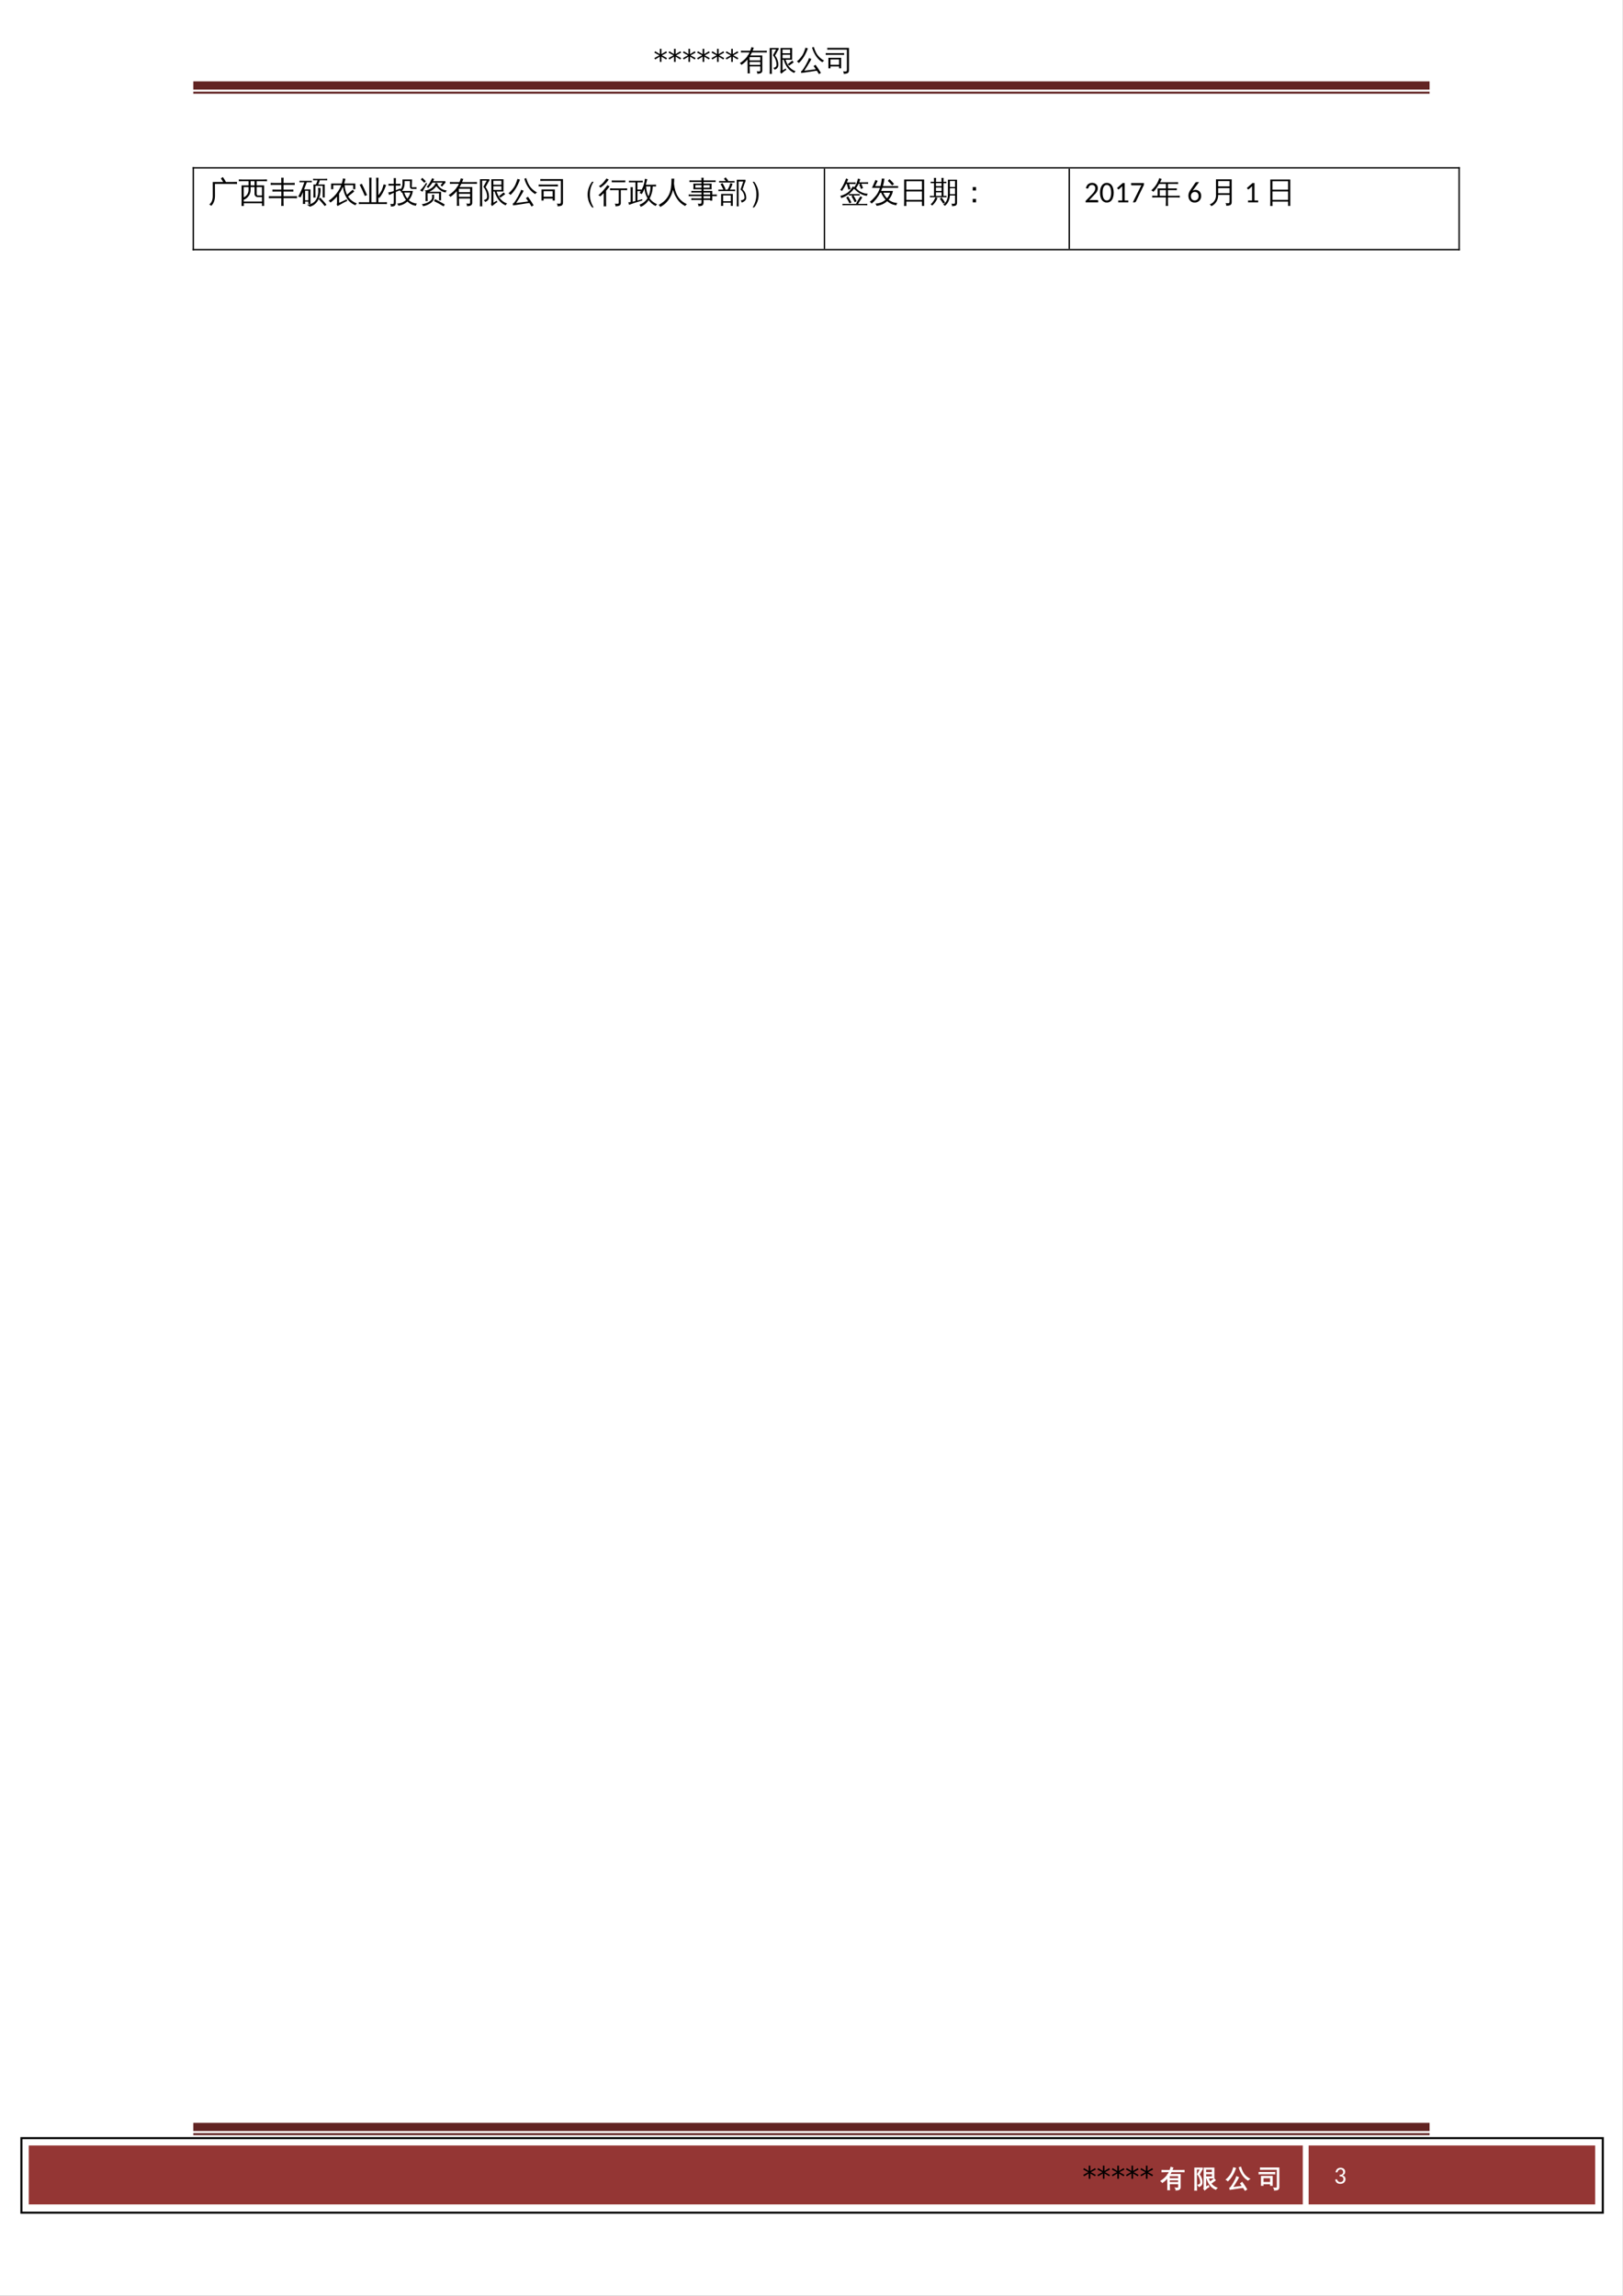 <?xml version="1.0" encoding="UTF-8"?>
<svg xmlns="http://www.w3.org/2000/svg" xmlns:xlink="http://www.w3.org/1999/xlink" width="595.304pt" height="841.89pt" viewBox="0 0 595.304 841.89" version="1.1">
<rect x="0" y="0" width="595.304" height="841.89" fill="#808080" stroke="none"/>
<defs>
<g>
<symbol overflow="visible" id="glyph0-0">
<path style="stroke:none;" d="M 1.234 -5.641 C 1.316 -5.711 1.406 -5.781 1.5 -5.844 C 1.594 -5.906 1.695 -5.961 1.812 -6.016 C 1.926 -6.066 2.047 -6.102 2.172 -6.125 C 2.305 -6.156 2.445 -6.172 2.594 -6.172 C 2.801 -6.172 2.988 -6.141 3.156 -6.078 C 3.332 -6.023 3.484 -5.945 3.609 -5.844 C 3.734 -5.738 3.828 -5.609 3.891 -5.453 C 3.961 -5.297 4 -5.129 4 -4.953 C 4 -4.766 3.973 -4.602 3.922 -4.469 C 3.867 -4.344 3.805 -4.234 3.734 -4.141 C 3.66 -4.047 3.578 -3.961 3.484 -3.891 C 3.398 -3.816 3.316 -3.75 3.234 -3.688 C 3.16 -3.625 3.094 -3.562 3.031 -3.5 C 2.977 -3.438 2.941 -3.367 2.922 -3.297 L 2.844 -2.781 L 2.234 -2.781 L 2.156 -3.359 C 2.145 -3.473 2.16 -3.57 2.203 -3.656 C 2.254 -3.738 2.316 -3.812 2.391 -3.875 C 2.461 -3.945 2.539 -4.016 2.625 -4.078 C 2.719 -4.148 2.801 -4.223 2.875 -4.297 C 2.957 -4.379 3.023 -4.469 3.078 -4.562 C 3.129 -4.656 3.156 -4.766 3.156 -4.891 C 3.156 -5.055 3.094 -5.188 2.969 -5.281 C 2.852 -5.383 2.707 -5.438 2.531 -5.438 C 2.395 -5.438 2.281 -5.422 2.188 -5.391 C 2.094 -5.359 2.008 -5.32 1.938 -5.281 C 1.875 -5.25 1.82 -5.219 1.781 -5.188 C 1.738 -5.164 1.695 -5.156 1.656 -5.156 C 1.57 -5.156 1.508 -5.191 1.469 -5.266 Z M 1.953 -1.453 C 1.953 -1.523 1.969 -1.594 2 -1.656 C 2.031 -1.727 2.066 -1.789 2.109 -1.844 C 2.16 -1.895 2.219 -1.93 2.281 -1.953 C 2.352 -1.984 2.426 -2 2.5 -2 C 2.582 -2 2.656 -1.984 2.719 -1.953 C 2.781 -1.93 2.836 -1.895 2.891 -1.844 C 2.941 -1.789 2.977 -1.727 3 -1.656 C 3.031 -1.594 3.047 -1.523 3.047 -1.453 C 3.047 -1.367 3.031 -1.297 3 -1.234 C 2.977 -1.172 2.941 -1.113 2.891 -1.062 C 2.836 -1.008 2.781 -0.969 2.719 -0.938 C 2.656 -0.914 2.582 -0.906 2.5 -0.906 C 2.426 -0.906 2.352 -0.914 2.281 -0.938 C 2.219 -0.969 2.16 -1.008 2.109 -1.062 C 2.066 -1.113 2.031 -1.172 2 -1.234 C 1.969 -1.297 1.953 -1.367 1.953 -1.453 Z M 0.219 -7.094 L 5.047 -7.094 L 5.047 0 L 0.219 0 Z M 0.484 -0.266 L 4.766 -0.266 L 4.766 -6.812 L 0.484 -6.812 Z M 0.484 -0.266 "/>
</symbol>
<symbol overflow="visible" id="glyph0-1">
<path style="stroke:none;" d=""/>
</symbol>
<symbol overflow="visible" id="glyph1-0">
<path style="stroke:none;" d="M 0.516 1.859 L 0.516 -7.406 L 5.766 -7.406 L 5.766 1.859 Z M 1.109 1.266 L 5.188 1.266 L 5.188 -6.812 L 1.109 -6.812 Z M 1.109 1.266 "/>
</symbol>
<symbol overflow="visible" id="glyph1-1">
<path style="stroke:none;" d="M 4.938 -6.391 L 3.094 -5.406 L 4.938 -4.406 L 4.641 -3.891 L 2.922 -4.938 L 2.922 -3 L 2.328 -3 L 2.328 -4.938 L 0.609 -3.891 L 0.312 -4.406 L 2.156 -5.406 L 0.312 -6.391 L 0.609 -6.906 L 2.328 -5.859 L 2.328 -7.797 L 2.922 -7.797 L 2.922 -5.859 L 4.641 -6.906 Z M 4.938 -6.391 "/>
</symbol>
<symbol overflow="visible" id="glyph2-0">
<path style="stroke:none;" d="M 0.344 0 L 0.344 -7 L 3.141 -7 L 3.141 0 Z M 0.703 -0.344 L 2.797 -0.344 L 2.797 -6.641 L 0.703 -6.641 Z M 0.703 -0.344 "/>
</symbol>
<symbol overflow="visible" id="glyph2-1">
<path style="stroke:none;" d="M 7.672 -0.078 L 7.672 -1.344 L 3.766 -1.344 L 3.781 -0.281 C 3.789 0.219 3.812 0.723 3.844 1.234 C 3.57 1.203 3.301 1.203 3.031 1.234 C 3.039 0.734 3.039 0.234 3.031 -0.266 L 2.984 -3.922 C 2.316 -3.117 1.57 -2.441 0.75 -1.891 C 0.613 -2.172 0.41 -2.379 0.141 -2.516 C 1.316 -3.285 2.258 -4.148 2.969 -5.109 L 2.969 -5.359 C 3 -5.359 3.051 -5.359 3.125 -5.359 C 3.395 -5.754 3.602 -6.129 3.75 -6.484 L 1.781 -6.484 C 1.375 -6.484 0.973 -6.473 0.578 -6.453 C 0.598 -6.672 0.598 -6.891 0.578 -7.109 C 0.973 -7.086 1.375 -7.078 1.781 -7.078 L 3.969 -7.078 C 4.176 -7.617 4.328 -8.066 4.422 -8.422 C 4.703 -8.316 4.988 -8.238 5.281 -8.188 C 5.156 -7.812 5.016 -7.441 4.859 -7.078 L 8.875 -7.078 C 9.27 -7.078 9.664 -7.086 10.062 -7.109 C 10.039 -6.891 10.039 -6.672 10.062 -6.453 C 9.664 -6.473 9.27 -6.484 8.875 -6.484 L 4.594 -6.484 C 4.406 -6.086 4.203 -5.711 3.984 -5.359 L 8.406 -5.359 L 8.406 0.203 C 8.406 0.516 8.301 0.766 8.094 0.953 C 7.82 1.211 7.301 1.336 6.531 1.328 C 6.602 0.992 6.523 0.695 6.297 0.438 C 6.504 0.457 6.754 0.469 7.047 0.469 C 7.336 0.477 7.516 0.457 7.578 0.406 C 7.641 0.352 7.672 0.191 7.672 -0.078 Z M 7.672 -3.562 L 7.672 -4.766 L 3.719 -4.766 L 3.734 -3.562 Z M 7.672 -1.922 L 7.672 -2.984 L 3.75 -2.984 L 3.75 -1.922 Z M 7.672 -1.922 "/>
</symbol>
<symbol overflow="visible" id="glyph2-2">
<path style="stroke:none;" d="M 4.594 -8.094 L 8.859 -8.094 L 8.844 -3.797 L 6.438 -3.797 C 6.688 -3.004 6.992 -2.312 7.359 -1.719 C 8.035 -0.719 8.961 0.004 10.141 0.453 C 9.891 0.586 9.719 0.789 9.625 1.062 C 8.664 0.664 7.859 0.035 7.203 -0.828 C 6.547 -1.691 6.066 -2.676 5.766 -3.781 L 5.781 -3.797 L 5.328 -3.797 L 5.328 0.109 L 6.484 -0.578 L 6.719 -0.078 C 6.57 -0.016 6.305 0.156 5.922 0.438 C 5.547 0.727 5.188 1.023 4.844 1.328 L 4.469 0.719 C 4.562 0.469 4.609 0.211 4.609 -0.047 Z M 8.922 -3.5 C 9.066 -3.27 9.238 -3.062 9.438 -2.875 L 9.172 -2.656 L 8.688 -2.297 L 7.719 -1.625 C 7.602 -1.844 7.43 -2.016 7.203 -2.141 C 7.316 -2.211 7.43 -2.289 7.547 -2.375 C 7.66 -2.469 7.75 -2.535 7.812 -2.578 Z M 8.125 -6.156 L 8.125 -7.547 L 5.312 -7.547 L 5.312 -6.156 Z M 8.125 -5.625 L 5.328 -5.625 L 5.328 -4.344 L 8.125 -4.344 Z M 3.797 -1.891 C 3.797 -1.566 3.719 -1.266 3.562 -0.984 C 3.414 -0.711 3.203 -0.504 2.922 -0.359 L 2.438 -0.141 C 2.375 -0.254 2.301 -0.363 2.219 -0.469 C 2.145 -0.582 2.066 -0.691 1.984 -0.797 C 2.16 -0.848 2.336 -0.91 2.516 -0.984 C 2.703 -1.066 2.848 -1.188 2.953 -1.344 C 3.066 -1.508 3.125 -1.691 3.125 -1.891 C 3.125 -2.535 3.008 -3.16 2.781 -3.766 C 2.551 -4.379 2.227 -4.938 1.812 -5.438 L 3 -7.594 L 1.375 -7.594 L 1.391 -0.031 C 1.391 0.445 1.398 0.922 1.422 1.391 C 1.285 1.379 1.148 1.375 1.016 1.375 C 0.879 1.375 0.742 1.379 0.609 1.391 C 0.629 0.922 0.641 0.445 0.641 -0.031 L 0.625 -8.094 L 3.922 -8.094 L 3.922 -7.594 C 3.797 -7.469 3.691 -7.328 3.609 -7.172 L 2.578 -5.312 C 3.391 -4.301 3.797 -3.16 3.797 -1.891 Z M 3.797 -1.891 "/>
</symbol>
<symbol overflow="visible" id="glyph2-3">
<path style="stroke:none;" d="M 6.906 -1.969 C 7.625 -1 8.289 0 8.906 1.031 L 8.188 1.453 L 7.406 0.234 L 6.75 0.312 L 1.703 1.062 L 1.609 0.422 C 1.785 0.379 1.93 0.285 2.047 0.141 C 2.367 -0.254 2.828 -0.973 3.422 -2.016 C 4.023 -3.066 4.395 -3.867 4.531 -4.422 C 4.801 -4.273 5.086 -4.16 5.391 -4.078 C 5.328 -3.91 5.227 -3.703 5.094 -3.453 C 4.969 -3.203 4.609 -2.598 4.016 -1.641 C 3.422 -0.68 3.016 -0.051 2.797 0.25 L 6.672 -0.266 L 7.031 -0.344 L 6.219 -1.469 Z M 10.109 -3.438 C 9.828 -3.32 9.613 -3.133 9.469 -2.875 C 8.145 -3.633 7.082 -4.867 6.281 -6.578 C 6.02 -7.129 5.812 -7.703 5.656 -8.297 L 6.312 -8.469 C 6.688 -7.188 7.164 -6.164 7.75 -5.406 C 8.332 -4.645 9.117 -3.988 10.109 -3.438 Z M 3.25 -8.219 C 3.539 -8.102 3.832 -8.02 4.125 -7.969 C 3.281 -5.645 2.172 -3.848 0.797 -2.578 C 0.617 -2.836 0.379 -3.02 0.078 -3.125 C 1.254 -4.164 2.066 -5.188 2.516 -6.188 C 2.797 -6.832 3.039 -7.508 3.25 -8.219 Z M 3.25 -8.219 "/>
</symbol>
<symbol overflow="visible" id="glyph2-4">
<path style="stroke:none;" d="M 1.906 -0.641 L 1.156 -0.641 L 1.156 -4.516 L 5.828 -4.516 L 5.828 -0.641 L 5.062 -0.641 L 5.062 -1.328 L 1.906 -1.328 Z M 6.922 -6.234 C 6.891 -6.004 6.891 -5.781 6.922 -5.562 C 6.504 -5.582 6.086 -5.594 5.672 -5.594 L 1.406 -5.594 C 0.988 -5.594 0.578 -5.582 0.172 -5.562 C 0.18 -5.781 0.18 -6.004 0.172 -6.234 C 0.578 -6.211 0.988 -6.203 1.406 -6.203 L 5.672 -6.203 C 6.086 -6.203 6.504 -6.211 6.922 -6.234 Z M 7.938 -0.188 L 7.938 -7.516 L 2 -7.516 C 1.582 -7.516 1.164 -7.504 0.75 -7.484 C 0.77 -7.711 0.77 -7.938 0.75 -8.156 C 1.164 -8.145 1.582 -8.141 2 -8.141 L 8.688 -8.141 L 8.688 0.078 C 8.688 0.578 8.535 0.914 8.234 1.094 C 7.922 1.281 7.422 1.375 6.734 1.375 C 6.816 1.02 6.734 0.711 6.484 0.453 C 6.711 0.484 6.973 0.5 7.266 0.5 C 7.555 0.5 7.738 0.469 7.812 0.406 C 7.883 0.344 7.926 0.145 7.938 -0.188 Z M 5.062 -3.906 L 1.906 -3.906 L 1.906 -1.953 L 5.062 -1.953 Z M 5.062 -3.906 "/>
</symbol>
<symbol overflow="visible" id="glyph3-0">
<path style="stroke:none;" d="M 0.359 0 L 0.359 -7.328 L 3.281 -7.328 L 3.281 0 Z M 0.734 -0.359 L 2.922 -0.359 L 2.922 -6.969 L 0.734 -6.969 Z M 0.734 -0.359 "/>
</symbol>
<symbol overflow="visible" id="glyph3-1">
<path style="stroke:none;" d="M 1.625 -7.453 L 5.453 -7.469 C 5.203 -7.906 4.922 -8.332 4.609 -8.75 L 5.328 -9.281 C 5.754 -8.695 6.133 -8.094 6.469 -7.469 L 9.094 -7.469 C 9.582 -7.469 10.066 -7.477 10.547 -7.5 C 10.516 -7.227 10.516 -6.969 10.547 -6.719 C 10.066 -6.738 9.582 -6.75 9.094 -6.75 L 2.438 -6.75 L 2.453 -2.438 C 2.453 -0.812 1.988 0.43 1.062 1.297 C 0.875 1.035 0.617 0.875 0.297 0.812 C 1.211 0.188 1.66 -0.895 1.641 -2.438 Z M 1.625 -7.453 "/>
</symbol>
<symbol overflow="visible" id="glyph3-2">
<path style="stroke:none;" d="M 1.203 -6.203 L 3.766 -6.203 L 3.766 -7.75 L 1.453 -7.75 C 1.035 -7.75 0.613 -7.738 0.188 -7.719 C 0.219 -7.945 0.219 -8.176 0.188 -8.406 C 0.613 -8.383 1.035 -8.375 1.453 -8.375 L 9.297 -8.375 C 9.711 -8.375 10.129 -8.383 10.547 -8.406 C 10.516 -8.176 10.516 -7.945 10.547 -7.719 C 10.129 -7.738 9.711 -7.75 9.297 -7.75 L 6.75 -7.75 L 6.75 -6.203 L 9.469 -6.203 L 9.469 1.312 L 8.688 1.312 L 8.688 0.344 L 2.016 0.344 C 2.016 0.676 2.023 1.004 2.047 1.328 C 1.754 1.305 1.469 1.305 1.188 1.328 C 1.207 0.805 1.219 0.281 1.219 -0.25 Z M 5.969 -5.594 L 4.531 -5.594 L 4.531 -4.578 C 4.531 -3.766 4.297 -3.031 3.828 -2.375 C 3.367 -1.719 2.773 -1.242 2.047 -0.953 C 2.023 -0.992 2.008 -1.035 2 -1.078 L 2 -0.281 L 8.688 -0.281 L 8.688 -1.922 L 7.125 -1.922 C 6.812 -1.922 6.539 -2.031 6.312 -2.25 C 6.082 -2.477 5.969 -2.75 5.969 -3.062 Z M 6.75 -5.594 L 6.75 -3.062 C 6.75 -2.914 6.785 -2.789 6.859 -2.688 C 6.93 -2.582 7.023 -2.531 7.141 -2.531 L 8.688 -2.531 L 8.688 -5.594 Z M 3.766 -5.594 L 1.984 -5.594 L 2 -1.828 C 2.531 -2.066 2.957 -2.43 3.281 -2.922 C 3.602 -3.41 3.766 -3.961 3.766 -4.578 Z M 5.969 -6.203 L 5.969 -7.75 L 4.531 -7.75 L 4.531 -6.203 Z M 5.969 -6.203 "/>
</symbol>
<symbol overflow="visible" id="glyph3-3">
<path style="stroke:none;" d="M 5.625 1.328 C 5.32 1.285 5.031 1.285 4.75 1.328 C 4.77 0.773 4.781 0.234 4.781 -0.297 L 4.781 -1.531 L 1.562 -1.531 C 1.102 -1.531 0.645 -1.52 0.188 -1.5 C 0.219 -1.75 0.219 -2 0.188 -2.25 C 0.645 -2.227 1.102 -2.219 1.562 -2.219 L 4.781 -2.219 L 4.781 -3.969 L 2.891 -3.969 C 2.43 -3.969 1.973 -3.957 1.516 -3.938 C 1.547 -4.188 1.547 -4.438 1.516 -4.688 C 1.973 -4.664 2.43 -4.656 2.891 -4.656 L 4.781 -4.656 L 4.781 -6.422 L 2.25 -6.422 C 1.789 -6.422 1.332 -6.41 0.875 -6.391 C 0.895 -6.629 0.895 -6.879 0.875 -7.141 C 1.332 -7.109 1.789 -7.094 2.25 -7.094 L 4.781 -7.094 L 4.781 -7.406 C 4.781 -7.957 4.77 -8.504 4.75 -9.047 C 5.031 -9.004 5.32 -9.004 5.625 -9.047 C 5.602 -8.504 5.594 -7.957 5.594 -7.406 L 5.594 -7.094 L 8.344 -7.094 C 8.801 -7.094 9.258 -7.109 9.719 -7.141 C 9.688 -6.879 9.688 -6.629 9.719 -6.391 C 9.258 -6.41 8.801 -6.422 8.344 -6.422 L 5.594 -6.422 L 5.594 -4.656 L 7.828 -4.656 C 8.285 -4.656 8.742 -4.664 9.203 -4.688 C 9.172 -4.438 9.172 -4.188 9.203 -3.938 C 8.742 -3.957 8.285 -3.969 7.828 -3.969 L 5.594 -3.969 L 5.594 -2.219 L 9.172 -2.219 C 9.629 -2.219 10.086 -2.227 10.547 -2.25 C 10.516 -2 10.516 -1.75 10.547 -1.5 C 10.086 -1.52 9.629 -1.531 9.172 -1.531 L 5.594 -1.531 L 5.594 -0.297 C 5.594 0.234 5.602 0.773 5.625 1.328 Z M 5.625 1.328 "/>
</symbol>
<symbol overflow="visible" id="glyph3-4">
<path style="stroke:none;" d="M 10.344 0.875 L 9.703 1.359 L 8.625 0.062 L 7.484 -1.188 L 8.062 -1.734 L 9.219 -0.469 Z M 7.25 -5.281 C 7.551 -5.258 7.848 -5.258 8.141 -5.281 C 8.211 -4.531 8.176 -3.781 8.031 -3.031 C 7.895 -2.281 7.664 -1.582 7.344 -0.938 C 7.031 -0.301 6.594 0.242 6.031 0.703 C 5.477 1.16 4.852 1.457 4.156 1.594 C 3.895 1.258 3.566 1.02 3.172 0.875 C 4.078 0.789 4.801 0.578 5.344 0.234 C 6.113 -0.242 6.676 -1.004 7.031 -2.047 C 7.383 -3.086 7.457 -4.164 7.25 -5.281 Z M 6.328 -1.734 C 6.055 -1.766 5.789 -1.766 5.531 -1.734 C 5.551 -2.234 5.562 -2.727 5.562 -3.219 L 5.562 -6.547 C 5.863 -6.547 6.164 -6.547 6.469 -6.547 C 6.695 -6.953 6.898 -7.469 7.078 -8.094 L 6.469 -8.094 C 6.125 -8.094 5.781 -8.086 5.438 -8.078 C 5.457 -8.266 5.457 -8.453 5.438 -8.641 C 5.781 -8.617 6.125 -8.609 6.469 -8.609 L 9.578 -8.609 C 9.93 -8.609 10.281 -8.617 10.625 -8.641 C 10.602 -8.453 10.602 -8.266 10.625 -8.078 C 10.281 -8.086 9.93 -8.094 9.578 -8.094 L 7.875 -8.094 C 7.82 -7.664 7.629 -7.148 7.297 -6.547 L 9.703 -6.547 L 9.703 -1.766 L 8.969 -1.766 L 8.969 -6.031 L 6.297 -6.031 L 6.297 -3.219 C 6.297 -2.727 6.305 -2.234 6.328 -1.734 Z M 2.562 0.609 C 2.414 0.586 2.27 0.578 2.125 0.578 C 1.977 0.578 1.832 0.586 1.688 0.609 C 1.707 0.117 1.719 -0.367 1.719 -0.859 L 1.719 -3.75 L 1.391 -2.938 C 1.223 -2.57 1.051 -2.207 0.875 -1.844 C 0.75 -1.906 0.609 -1.953 0.453 -1.984 C 0.297 -2.023 0.133 -2.047 -0.031 -2.047 L 0.578 -3.25 C 0.961 -4.02 1.273 -4.727 1.516 -5.375 C 1.766 -6.02 2.004 -6.688 2.234 -7.375 L 1.562 -7.375 C 1.195 -7.375 0.828 -7.363 0.453 -7.344 C 0.461 -7.438 0.469 -7.523 0.469 -7.609 C 0.469 -7.703 0.461 -7.797 0.453 -7.891 C 0.828 -7.879 1.195 -7.875 1.562 -7.875 L 3.875 -7.875 C 4.25 -7.875 4.617 -7.879 4.984 -7.891 C 4.973 -7.797 4.969 -7.703 4.969 -7.609 C 4.969 -7.523 4.973 -7.438 4.984 -7.344 C 4.617 -7.363 4.25 -7.375 3.875 -7.375 L 3.141 -7.375 L 2.125 -4.75 L 4.484 -4.75 L 4.484 0.578 L 3.688 0.578 L 3.688 -0.266 C 3.5 -0.266 3.305 -0.266 3.109 -0.266 C 2.91 -0.266 2.711 -0.266 2.516 -0.266 C 2.523 0.016 2.539 0.305 2.562 0.609 Z M 3.688 -4.25 L 2.516 -4.25 L 2.516 -0.734 C 2.703 -0.734 2.895 -0.734 3.094 -0.734 C 3.289 -0.734 3.488 -0.734 3.688 -0.734 Z M 3.688 -4.25 "/>
</symbol>
<symbol overflow="visible" id="glyph3-5">
<path style="stroke:none;" d="M 7.266 -2.141 C 8.047 -0.953 9.133 -0.098 10.531 0.422 C 10.27 0.578 10.086 0.797 9.984 1.078 C 8.586 0.523 7.52 -0.352 6.781 -1.562 C 6.039 -2.707 5.57 -4.086 5.375 -5.703 C 4.977 -4.797 4.516 -3.957 3.984 -3.188 L 3.984 0.203 L 6.766 -1.109 L 6.953 -0.5 C 6.617 -0.383 6.078 -0.117 5.328 0.297 L 3.391 1.375 L 3.078 0.672 C 3.172 0.547 3.219 0.41 3.219 0.266 L 3.219 -2.156 C 2.488 -1.289 1.676 -0.539 0.781 0.094 C 0.633 -0.195 0.414 -0.414 0.125 -0.562 C 1.332 -1.363 2.363 -2.336 3.219 -3.484 L 3.219 -3.609 L 3.297 -3.609 C 3.91 -4.441 4.395 -5.332 4.75 -6.281 L 1.844 -6.281 L 1.844 -4.812 L 1.062 -4.812 L 1.062 -6.891 L 4.969 -6.891 C 5.164 -7.516 5.305 -8.145 5.391 -8.781 C 5.691 -8.695 6 -8.645 6.312 -8.625 C 6.188 -8.039 6.023 -7.461 5.828 -6.891 L 9.922 -6.891 L 9.922 -4.812 L 9.156 -4.812 L 9.156 -6.281 L 6.016 -6.281 C 6.117 -4.945 6.406 -3.789 6.875 -2.812 L 7.281 -3.156 L 8.281 -4.047 L 8.984 -4.641 C 9.148 -4.398 9.336 -4.188 9.547 -4 L 8.828 -3.391 L 7.781 -2.562 Z M 7.266 -2.141 "/>
</symbol>
<symbol overflow="visible" id="glyph3-6">
<path style="stroke:none;" d="M 8.641 -5.719 C 8.629 -5.594 8.648 -5.523 8.703 -5.516 L 9.172 -5.516 C 9.566 -5.516 9.969 -5.523 10.375 -5.547 C 10.352 -5.336 10.352 -5.129 10.375 -4.922 L 8.703 -4.922 C 8.492 -4.922 8.316 -5 8.172 -5.156 C 8.035 -5.312 7.969 -5.5 7.969 -5.719 L 7.969 -7.797 L 6 -7.797 L 6 -6.969 C 6 -5.844 5.68 -4.922 5.047 -4.203 C 5.348 -4.18 5.648 -4.172 5.953 -4.172 L 9.016 -4.172 C 8.867 -2.898 8.379 -1.781 7.547 -0.812 C 7.816 -0.562 8.133 -0.336 8.5 -0.141 C 9.133 0.203 9.816 0.41 10.547 0.484 C 10.316 0.703 10.188 0.957 10.156 1.25 C 8.969 1.094 7.93 0.578 7.047 -0.297 C 6.109 0.555 5.016 1.07 3.766 1.25 C 3.648 0.957 3.484 0.695 3.266 0.469 C 4.516 0.406 5.602 -0.039 6.531 -0.875 C 5.926 -1.633 5.469 -2.535 5.156 -3.578 C 5.02 -3.566 4.883 -3.562 4.75 -3.562 L 4.766 -3.922 L 4.75 -3.906 C 4.57 -4.156 4.336 -4.316 4.047 -4.391 C 4.836 -4.91 5.234 -5.77 5.234 -6.969 L 5.219 -8.391 L 8.734 -8.391 Z M 8.125 -3.594 L 5.875 -3.594 C 6.156 -2.695 6.535 -1.957 7.016 -1.375 C 7.566 -2.02 7.938 -2.758 8.125 -3.594 Z M 2.781 0.156 C 2.781 0.594 2.676 0.922 2.469 1.141 C 2.344 1.285 2.188 1.379 2 1.422 C 1.812 1.473 1.613 1.508 1.406 1.531 L 0.938 1.531 C 0.977 1.363 0.977 1.195 0.938 1.031 C 0.895 0.863 0.82 0.711 0.719 0.578 C 0.914 0.609 1.148 0.625 1.422 0.625 C 1.703 0.633 1.875 0.598 1.938 0.516 C 2 0.43 2.031 0.156 2.031 -0.312 L 2.031 -3.484 L 1.609 -3.312 C 1.18 -3.102 0.754 -2.891 0.328 -2.672 C 0.316 -2.805 0.281 -2.953 0.219 -3.109 C 0.164 -3.273 0.086 -3.438 -0.016 -3.594 C 0.461 -3.676 0.863 -3.766 1.188 -3.859 C 1.52 -3.953 1.801 -4.047 2.031 -4.141 L 2.031 -6.141 L 1.328 -6.141 C 0.922 -6.141 0.508 -6.129 0.094 -6.109 C 0.102 -6.223 0.109 -6.336 0.109 -6.453 C 0.109 -6.566 0.102 -6.688 0.094 -6.812 C 0.508 -6.789 0.922 -6.781 1.328 -6.781 L 2.031 -6.781 L 2.031 -7.297 C 2.031 -7.828 2.02 -8.359 2 -8.891 C 2.133 -8.879 2.27 -8.875 2.406 -8.875 C 2.539 -8.875 2.676 -8.879 2.812 -8.891 C 2.789 -8.359 2.781 -7.828 2.781 -7.297 L 2.781 -6.781 L 3.234 -6.781 C 3.641 -6.781 4.051 -6.789 4.469 -6.812 C 4.457 -6.688 4.453 -6.566 4.453 -6.453 C 4.453 -6.336 4.457 -6.223 4.469 -6.109 C 4.051 -6.129 3.641 -6.141 3.234 -6.141 L 2.781 -6.141 L 2.781 -4.422 C 3.258 -4.609 3.812 -4.836 4.438 -5.109 L 4.5 -4.547 L 2.781 -3.812 Z M 2.781 0.156 "/>
</symbol>
<symbol overflow="visible" id="glyph3-7">
<path style="stroke:none;" d="M 9.406 -0.188 L 9.406 -2.531 L 7.516 -2.531 C 7.398 -0.844 6.785 0.43 5.672 1.297 C 5.504 1.035 5.273 0.879 4.984 0.828 C 6.203 0.098 6.805 -1.203 6.797 -3.078 L 6.797 -8.312 L 10.125 -8.312 L 10.125 0.125 C 10.125 0.602 9.988 0.938 9.719 1.125 C 9.414 1.301 8.93 1.391 8.266 1.391 C 8.348 1.047 8.27 0.75 8.031 0.5 C 8.25 0.52 8.492 0.531 8.766 0.531 C 9.047 0.539 9.223 0.516 9.297 0.453 C 9.367 0.391 9.406 0.176 9.406 -0.188 Z M 5.062 0.469 C 4.688 -0.156 4.273 -0.75 3.828 -1.312 L 4.453 -1.812 C 4.922 -1.207 5.348 -0.582 5.734 0.062 Z M 2.219 -1.875 C 2.445 -1.758 2.691 -1.664 2.953 -1.594 C 2.617 -0.594 1.969 0.336 1 1.203 C 0.863 0.984 0.676 0.828 0.438 0.734 C 0.863 0.379 1.207 0 1.469 -0.406 C 1.738 -0.812 1.988 -1.301 2.219 -1.875 Z M 6.281 -2.391 C 6.258 -2.203 6.258 -2.02 6.281 -1.844 C 5.945 -1.863 5.613 -1.875 5.281 -1.875 L 1.203 -1.875 C 0.867 -1.875 0.531 -1.863 0.188 -1.844 C 0.207 -2.02 0.207 -2.203 0.188 -2.391 C 0.531 -2.367 0.867 -2.359 1.203 -2.359 L 1.688 -2.359 L 1.688 -7.031 L 0.453 -7.016 C 0.473 -7.191 0.473 -7.375 0.453 -7.562 L 1.688 -7.531 C 1.688 -8.008 1.676 -8.488 1.656 -8.969 C 1.914 -8.938 2.18 -8.938 2.453 -8.969 C 2.43 -8.488 2.414 -8.008 2.406 -7.531 L 4.453 -7.531 C 4.453 -8.008 4.441 -8.488 4.422 -8.969 C 4.691 -8.938 4.953 -8.938 5.203 -8.969 C 5.18 -8.488 5.172 -8.008 5.172 -7.531 L 6.203 -7.562 C 6.18 -7.375 6.18 -7.191 6.203 -7.016 L 5.172 -7.031 L 5.172 -2.359 Z M 9.406 -5.625 L 9.406 -7.828 L 7.516 -7.828 L 7.516 -5.625 Z M 9.406 -2.984 L 9.406 -5.172 L 7.516 -5.172 L 7.516 -2.984 Z M 4.453 -5.938 L 4.453 -7.031 L 2.406 -7.031 L 2.406 -5.938 Z M 4.453 -4.156 L 4.453 -5.438 L 2.406 -5.422 L 2.406 -4.172 Z M 4.453 -2.359 L 4.453 -3.656 L 2.406 -3.656 L 2.406 -2.359 Z M 4.453 -2.359 "/>
</symbol>
<symbol overflow="visible" id="glyph3-8">
<path style="stroke:none;" d="M 6.25 1.328 C 5.969 1.297 5.68 1.297 5.391 1.328 C 5.422 0.797 5.438 0.266 5.438 -0.266 L 5.438 -1.797 L 1.672 -1.797 C 1.254 -1.797 0.836 -1.785 0.422 -1.766 C 0.441 -1.984 0.441 -2.207 0.422 -2.438 C 0.836 -2.414 1.254 -2.406 1.672 -2.406 L 2.422 -2.406 L 2.406 -5.094 L 5.438 -5.094 L 5.438 -6.75 L 2.969 -6.75 C 2.281 -5.551 1.57 -4.586 0.844 -3.859 C 0.645 -4.109 0.395 -4.281 0.094 -4.375 C 0.895 -5.145 1.504 -5.859 1.922 -6.516 C 2.348 -7.18 2.719 -7.973 3.031 -8.891 C 3.312 -8.742 3.602 -8.629 3.906 -8.547 L 3.312 -7.359 L 8.672 -7.359 C 9.086 -7.359 9.504 -7.367 9.922 -7.391 C 9.898 -7.172 9.898 -6.945 9.922 -6.719 C 9.504 -6.738 9.086 -6.75 8.672 -6.75 L 6.203 -6.75 L 6.203 -5.094 L 8.203 -5.094 C 8.609 -5.094 9.02 -5.102 9.438 -5.125 C 9.414 -4.906 9.414 -4.68 9.438 -4.453 C 9.02 -4.473 8.609 -4.484 8.203 -4.484 L 6.203 -4.484 L 6.203 -2.406 L 9.297 -2.406 C 9.711 -2.406 10.125 -2.414 10.531 -2.438 C 10.508 -2.207 10.508 -1.984 10.531 -1.766 C 10.125 -1.785 9.711 -1.797 9.297 -1.797 L 6.203 -1.797 L 6.203 -0.266 C 6.203 0.266 6.219 0.797 6.25 1.328 Z M 5.438 -2.406 L 5.438 -4.484 L 3.188 -4.484 L 3.188 -2.406 Z M 5.438 -2.406 "/>
</symbol>
<symbol overflow="visible" id="glyph4-0">
<path style="stroke:none;" d="M 0.359 0 L 0.359 -7.328 L 3.281 -7.328 L 3.281 0 Z M 0.734 -0.359 L 2.922 -0.359 L 2.922 -6.969 L 0.734 -6.969 Z M 0.734 -0.359 "/>
</symbol>
<symbol overflow="visible" id="glyph4-1">
<path style="stroke:none;" d="M 7.391 -0.031 L 9.234 -0.031 C 9.672 -0.031 10.109 -0.039 10.547 -0.062 C 10.516 0.176 10.516 0.41 10.547 0.641 C 10.109 0.617 9.672 0.609 9.234 0.609 L 1.5 0.609 C 1.062 0.609 0.625 0.617 0.188 0.641 C 0.219 0.41 0.219 0.176 0.188 -0.062 C 0.625 -0.039 1.062 -0.031 1.5 -0.031 L 4.047 -0.031 L 4.047 -7.453 C 4.047 -7.984 4.035 -8.52 4.016 -9.062 C 4.305 -9.031 4.594 -9.031 4.875 -9.062 C 4.852 -8.52 4.844 -7.984 4.844 -7.453 L 4.844 -0.031 L 6.609 -0.031 L 6.609 -7.422 C 6.609 -7.961 6.594 -8.5 6.562 -9.031 C 6.852 -9 7.145 -9 7.438 -9.031 C 7.406 -8.5 7.391 -7.961 7.391 -7.422 L 7.391 -2.625 C 8.023 -3.383 8.469 -4.078 8.719 -4.703 C 8.969 -5.336 9.164 -5.973 9.312 -6.609 C 9.613 -6.492 9.922 -6.41 10.234 -6.359 C 9.504 -4.273 8.656 -2.68 7.688 -1.578 C 7.602 -1.672 7.504 -1.758 7.391 -1.844 Z M 3.219 -2.672 L 2.422 -2.328 C 2.129 -3.023 1.828 -3.719 1.516 -4.406 L 0.531 -6.422 L 1.297 -6.828 L 2.297 -4.766 C 2.617 -4.078 2.926 -3.379 3.219 -2.672 Z M 3.219 -2.672 "/>
</symbol>
<symbol overflow="visible" id="glyph4-2">
<path style="stroke:none;" d="M 9.734 0.781 L 9.312 1.484 L 7.578 0.469 L 5.797 -0.453 L 6.172 -1.188 L 7.969 -0.234 Z M 5.094 -1.828 C 5.102 -2.18 5.094 -2.508 5.062 -2.812 C 5.32 -2.781 5.586 -2.781 5.859 -2.812 C 5.816 -2.508 5.805 -2.18 5.828 -1.828 C 5.828 -1.473 5.734 -1.129 5.547 -0.797 C 5.359 -0.461 5.117 -0.176 4.828 0.062 C 4.535 0.301 4.203 0.516 3.828 0.703 C 3.203 1.047 2.516 1.285 1.766 1.422 C 1.711 1.098 1.539 0.859 1.25 0.703 C 2.195 0.586 3.035 0.32 3.766 -0.094 C 4.148 -0.301 4.469 -0.555 4.719 -0.859 C 4.969 -1.172 5.094 -1.492 5.094 -1.828 Z M 4 -3.859 L 8.375 -3.859 L 8.375 -0.734 L 7.641 -0.734 L 7.641 -3.312 L 3.422 -3.312 L 3.422 -1.969 C 3.43 -1.469 3.445 -0.969 3.469 -0.469 C 3.207 -0.488 2.941 -0.488 2.672 -0.469 C 2.691 -0.957 2.695 -1.453 2.688 -1.953 L 2.688 -3.859 C 2.781 -3.859 2.852 -3.859 2.906 -3.859 C 2.75 -4.055 2.551 -4.207 2.312 -4.312 C 3.27 -4.395 4.117 -4.691 4.859 -5.203 C 5.598 -5.711 6.125 -6.375 6.438 -7.188 C 6.688 -7.031 6.953 -6.898 7.234 -6.797 L 7.062 -6.516 C 7.363 -6.016 7.75 -5.578 8.219 -5.203 C 8.789 -4.742 9.539 -4.457 10.469 -4.344 C 10.25 -4.145 10.125 -3.895 10.094 -3.594 C 9.383 -3.707 8.738 -3.973 8.156 -4.391 C 7.582 -4.816 7.082 -5.332 6.656 -5.938 C 5.895 -4.957 5.008 -4.266 4 -3.859 Z M 5.484 -7.75 L 9.922 -7.75 L 10.016 -7.125 C 9.898 -7.102 9.812 -7.062 9.75 -7 L 8.766 -5.781 L 8.188 -6.234 L 8.984 -7.219 L 5.203 -7.219 C 4.816 -6.582 4.305 -5.926 3.672 -5.25 C 3.516 -5.445 3.316 -5.582 3.078 -5.656 C 3.492 -6.094 3.852 -6.551 4.156 -7.031 C 4.457 -7.508 4.77 -8.117 5.094 -8.859 C 5.332 -8.734 5.582 -8.633 5.844 -8.562 C 5.738 -8.289 5.617 -8.02 5.484 -7.75 Z M 0.672 -4.391 C 1.086 -4.766 1.445 -5.145 1.75 -5.531 C 2.062 -5.914 2.457 -6.473 2.938 -7.203 L 3.25 -6.828 L 2.047 -4.797 L 1.516 -3.828 C 1.297 -4.098 1.016 -4.285 0.672 -4.391 Z M 2.797 -7.734 L 2.234 -7.156 L 0.953 -8.406 L 1.516 -8.984 Z M 2.797 -7.734 "/>
</symbol>
<symbol overflow="visible" id="glyph4-3">
<path style="stroke:none;" d="M 8.031 -0.078 L 8.031 -1.406 L 3.938 -1.406 L 3.969 -0.297 C 3.969 0.234 3.988 0.766 4.031 1.297 C 3.738 1.266 3.453 1.266 3.172 1.297 C 3.18 0.766 3.188 0.238 3.188 -0.281 L 3.125 -4.109 C 2.426 -3.266 1.645 -2.555 0.781 -1.984 C 0.633 -2.273 0.422 -2.492 0.141 -2.641 C 1.379 -3.441 2.367 -4.348 3.109 -5.359 L 3.109 -5.609 C 3.141 -5.609 3.195 -5.609 3.281 -5.609 C 3.562 -6.023 3.773 -6.422 3.922 -6.797 L 1.859 -6.797 C 1.43 -6.797 1.016 -6.785 0.609 -6.766 C 0.629 -6.992 0.629 -7.223 0.609 -7.453 C 1.016 -7.43 1.43 -7.422 1.859 -7.422 L 4.156 -7.422 C 4.375 -7.984 4.531 -8.453 4.625 -8.828 C 4.926 -8.711 5.227 -8.629 5.531 -8.578 C 5.406 -8.191 5.258 -7.805 5.094 -7.422 L 9.297 -7.422 C 9.711 -7.422 10.129 -7.43 10.547 -7.453 C 10.516 -7.223 10.516 -6.992 10.547 -6.766 C 10.129 -6.785 9.711 -6.797 9.297 -6.797 L 4.812 -6.797 C 4.613 -6.379 4.398 -5.984 4.172 -5.609 L 8.812 -5.609 L 8.812 0.219 C 8.812 0.539 8.703 0.801 8.484 1 C 8.191 1.27 7.645 1.398 6.844 1.391 C 6.926 1.035 6.844 0.723 6.594 0.453 C 6.812 0.484 7.07 0.5 7.375 0.5 C 7.688 0.5 7.875 0.473 7.938 0.422 C 8 0.367 8.031 0.203 8.031 -0.078 Z M 8.031 -3.734 L 8.031 -4.984 L 3.891 -4.984 L 3.906 -3.734 Z M 8.031 -2.016 L 8.031 -3.125 L 3.922 -3.125 L 3.938 -2.016 Z M 8.031 -2.016 "/>
</symbol>
<symbol overflow="visible" id="glyph4-4">
<path style="stroke:none;" d="M 4.812 -8.469 L 9.281 -8.469 L 9.266 -3.969 L 6.75 -3.969 C 7.008 -3.145 7.332 -2.426 7.719 -1.812 C 8.426 -0.758 9.395 0 10.625 0.469 C 10.363 0.613 10.18 0.828 10.078 1.109 C 9.078 0.703 8.234 0.047 7.547 -0.859 C 6.859 -1.766 6.352 -2.801 6.031 -3.969 L 6.062 -3.969 L 5.578 -3.969 L 5.594 0.125 L 6.797 -0.609 L 7.031 -0.078 C 6.883 -0.016 6.609 0.164 6.203 0.469 C 5.805 0.77 5.43 1.078 5.078 1.391 L 4.688 0.75 C 4.781 0.488 4.828 0.223 4.828 -0.047 Z M 9.344 -3.656 C 9.5 -3.426 9.68 -3.211 9.891 -3.016 L 9.609 -2.781 L 9.094 -2.406 L 8.078 -1.703 C 7.961 -1.93 7.785 -2.113 7.547 -2.25 C 7.66 -2.32 7.781 -2.398 7.906 -2.484 C 8.031 -2.578 8.125 -2.648 8.188 -2.703 Z M 8.516 -6.453 L 8.516 -7.906 L 5.562 -7.906 L 5.562 -6.453 Z M 8.516 -5.891 L 5.578 -5.891 L 5.578 -4.547 L 8.516 -4.547 Z M 3.969 -1.984 C 3.969 -1.641 3.891 -1.32 3.734 -1.031 C 3.578 -0.75 3.352 -0.531 3.062 -0.375 L 2.562 -0.156 C 2.488 -0.27 2.41 -0.383 2.328 -0.5 C 2.254 -0.613 2.172 -0.723 2.078 -0.828 C 2.266 -0.891 2.453 -0.957 2.641 -1.031 C 2.836 -1.113 2.988 -1.238 3.094 -1.406 C 3.207 -1.582 3.266 -1.773 3.266 -1.984 C 3.266 -2.66 3.145 -3.316 2.906 -3.953 C 2.676 -4.586 2.336 -5.164 1.891 -5.688 L 3.141 -7.953 L 1.438 -7.953 L 1.453 -0.031 C 1.453 0.469 1.461 0.969 1.484 1.469 C 1.348 1.445 1.207 1.438 1.062 1.438 C 0.914 1.438 0.773 1.445 0.641 1.469 C 0.66 0.969 0.672 0.469 0.672 -0.031 L 0.656 -8.484 L 4.109 -8.484 L 4.109 -7.953 C 3.973 -7.816 3.863 -7.672 3.781 -7.516 L 2.703 -5.562 C 3.547 -4.508 3.969 -3.316 3.969 -1.984 Z M 3.969 -1.984 "/>
</symbol>
<symbol overflow="visible" id="glyph4-5">
<path style="stroke:none;" d="M 7.234 -2.062 C 7.984 -1.039 8.68 0.004 9.328 1.078 L 8.578 1.531 L 7.766 0.25 L 7.062 0.328 L 1.781 1.125 L 1.688 0.438 C 1.875 0.395 2.031 0.301 2.156 0.156 C 2.488 -0.258 2.969 -1.016 3.594 -2.109 C 4.219 -3.211 4.602 -4.051 4.75 -4.625 C 5.031 -4.477 5.332 -4.363 5.656 -4.281 C 5.582 -4.094 5.477 -3.867 5.344 -3.609 C 5.207 -3.348 4.828 -2.719 4.203 -1.719 C 3.578 -0.719 3.148 -0.055 2.922 0.266 L 6.984 -0.281 L 7.359 -0.359 L 6.516 -1.531 Z M 10.594 -3.594 C 10.289 -3.477 10.066 -3.285 9.922 -3.016 C 8.535 -3.805 7.422 -5.098 6.578 -6.891 C 6.305 -7.473 6.086 -8.07 5.922 -8.688 L 6.625 -8.875 C 7.008 -7.531 7.504 -6.457 8.109 -5.656 C 8.723 -4.863 9.551 -4.176 10.594 -3.594 Z M 3.406 -8.609 C 3.707 -8.492 4.016 -8.406 4.328 -8.344 C 3.441 -5.906 2.281 -4.023 0.844 -2.703 C 0.656 -2.973 0.406 -3.16 0.094 -3.266 C 1.32 -4.359 2.172 -5.43 2.641 -6.484 C 2.93 -7.16 3.188 -7.867 3.406 -8.609 Z M 3.406 -8.609 "/>
</symbol>
<symbol overflow="visible" id="glyph4-6">
<path style="stroke:none;" d="M 2 -0.672 L 1.219 -0.672 L 1.219 -4.734 L 6.109 -4.734 L 6.109 -0.672 L 5.312 -0.672 L 5.312 -1.391 L 2 -1.391 Z M 7.25 -6.531 C 7.219 -6.289 7.219 -6.055 7.25 -5.828 C 6.812 -5.848 6.375 -5.859 5.938 -5.859 L 1.469 -5.859 C 1.031 -5.859 0.598 -5.848 0.172 -5.828 C 0.191 -6.055 0.191 -6.289 0.172 -6.531 C 0.598 -6.508 1.031 -6.5 1.469 -6.5 L 5.938 -6.5 C 6.375 -6.5 6.812 -6.508 7.25 -6.531 Z M 8.312 -0.203 L 8.312 -7.875 L 2.094 -7.875 C 1.656 -7.875 1.219 -7.863 0.781 -7.844 C 0.801 -8.082 0.801 -8.316 0.781 -8.547 C 1.219 -8.535 1.656 -8.531 2.094 -8.531 L 9.094 -8.531 L 9.094 0.094 C 9.094 0.602 8.938 0.957 8.625 1.156 C 8.289 1.344 7.77 1.438 7.062 1.438 C 7.145 1.062 7.055 0.738 6.797 0.469 C 7.035 0.5 7.305 0.516 7.609 0.516 C 7.91 0.523 8.098 0.492 8.172 0.422 C 8.254 0.359 8.301 0.148 8.312 -0.203 Z M 5.312 -4.094 L 2 -4.094 L 2 -2.047 L 5.312 -2.047 Z M 5.312 -4.094 "/>
</symbol>
<symbol overflow="visible" id="glyph4-7">
<path style="stroke:none;" d="M 9.344 1.875 L 8.781 1.875 C 7.863 0.738 7.328 -0.586 7.172 -2.109 C 7.148 -2.348 7.141 -2.594 7.141 -2.844 C 7.141 -4.414 7.617 -5.898 8.578 -7.297 C 8.641 -7.367 8.703 -7.453 8.766 -7.547 L 9.328 -7.547 C 8.422 -6.148 7.961 -4.598 7.953 -2.891 C 7.953 -1.18 8.414 0.406 9.344 1.875 Z M 9.344 1.875 "/>
</symbol>
<symbol overflow="visible" id="glyph4-8">
<path style="stroke:none;" d="M 7.547 0.016 L 7.547 -4.484 L 5.609 -4.484 C 5.191 -4.484 4.773 -4.473 4.359 -4.453 C 4.379 -4.68 4.379 -4.906 4.359 -5.125 C 4.773 -5.102 5.191 -5.094 5.609 -5.094 L 9.375 -5.094 C 9.789 -5.094 10.211 -5.102 10.641 -5.125 C 10.609 -4.906 10.609 -4.68 10.641 -4.453 C 10.211 -4.473 9.789 -4.484 9.375 -4.484 L 8.312 -4.484 L 8.312 0.281 C 8.312 0.582 8.207 0.836 8 1.047 C 7.695 1.316 7.133 1.445 6.312 1.438 C 6.395 1.07 6.312 0.758 6.062 0.5 C 6.289 0.52 6.562 0.531 6.875 0.531 C 7.188 0.531 7.375 0.504 7.438 0.453 C 7.508 0.41 7.547 0.266 7.547 0.016 Z M 9.953 -8.031 C 9.93 -7.801 9.93 -7.578 9.953 -7.359 C 9.535 -7.367 9.117 -7.375 8.703 -7.375 L 6.234 -7.375 C 5.816 -7.375 5.398 -7.367 4.984 -7.359 C 5.004 -7.578 5.004 -7.801 4.984 -8.031 C 5.398 -8.008 5.816 -8 6.234 -8 L 8.703 -8 C 9.117 -8 9.535 -8.008 9.953 -8.031 Z M 2.938 1.469 C 2.781 1.445 2.625 1.438 2.469 1.438 C 2.312 1.438 2.16 1.445 2.016 1.469 C 2.035 0.969 2.047 0.473 2.047 -0.016 L 2.047 -3.359 L 0.766 -2.172 C 0.68 -2.273 0.578 -2.359 0.453 -2.422 C 0.336 -2.492 0.207 -2.551 0.062 -2.594 C 0.457 -2.914 0.852 -3.281 1.25 -3.688 C 1.656 -4.102 2.07 -4.582 2.5 -5.125 L 3.391 -6.297 C 3.516 -6.211 3.641 -6.133 3.766 -6.062 C 3.898 -6 4.039 -5.938 4.188 -5.875 C 3.906 -5.457 3.598 -5.051 3.266 -4.656 L 2.906 -4.25 L 2.906 -0.016 C 2.906 0.473 2.914 0.969 2.938 1.469 Z M 0.875 -5.391 C 0.812 -5.492 0.723 -5.586 0.609 -5.672 C 0.504 -5.766 0.383 -5.836 0.25 -5.891 C 0.57 -6.098 0.906 -6.348 1.25 -6.641 C 1.602 -6.941 1.926 -7.281 2.219 -7.656 C 2.52 -8.039 2.797 -8.406 3.047 -8.75 C 3.18 -8.676 3.316 -8.609 3.453 -8.547 C 3.586 -8.484 3.727 -8.426 3.875 -8.375 C 3.625 -7.977 3.332 -7.594 3 -7.219 C 2.676 -6.844 2.316 -6.5 1.922 -6.188 C 1.535 -5.875 1.188 -5.609 0.875 -5.391 Z M 0.875 -5.391 "/>
</symbol>
<symbol overflow="visible" id="glyph4-9">
<path style="stroke:none;" d="M 4.891 -4.703 C 4.867 -4.504 4.867 -4.305 4.891 -4.109 C 4.578 -4.117 4.328 -4.125 4.141 -4.125 L 3.406 -4.125 L 3.406 -0.656 C 3.801 -0.758 4.391 -0.93 5.172 -1.172 L 5.172 -0.672 C 3.066 -0.047 1.441 0.484 0.297 0.922 C 0.297 0.598 0.207 0.297 0.031 0.016 C 0.32 -0.004 0.613 -0.039 0.906 -0.094 L 0.906 -4.047 C 0.906 -4.555 0.895 -5.062 0.875 -5.562 C 1.156 -5.531 1.43 -5.531 1.703 -5.562 C 1.68 -5.062 1.672 -4.555 1.672 -4.047 L 1.672 -0.234 C 1.992 -0.297 2.328 -0.375 2.672 -0.469 L 2.672 -7.344 L 1.391 -7.344 C 1.023 -7.344 0.656 -7.336 0.281 -7.328 C 0.301 -7.523 0.301 -7.723 0.281 -7.922 C 0.656 -7.898 1.023 -7.891 1.391 -7.891 L 4.25 -7.891 C 4.625 -7.891 4.992 -7.898 5.359 -7.922 C 5.336 -7.723 5.336 -7.523 5.359 -7.328 C 4.992 -7.336 4.625 -7.344 4.25 -7.344 L 3.406 -7.344 L 3.406 -4.672 Z M 6.484 -6.453 L 9.094 -6.453 C 9.477 -6.453 9.859 -6.461 10.234 -6.484 C 10.234 -6.367 10.234 -6.254 10.234 -6.141 C 10.234 -6.023 10.234 -5.914 10.234 -5.812 L 9.016 -5.828 C 8.992 -4.953 8.879 -4.145 8.672 -3.406 C 8.461 -2.664 8.203 -2.008 7.891 -1.438 C 8.203 -1 8.598 -0.586 9.078 -0.203 C 9.555 0.172 10.078 0.473 10.641 0.703 C 10.523 0.773 10.422 0.867 10.328 0.984 C 10.234 1.098 10.164 1.223 10.125 1.359 C 9.57 1.117 9.082 0.812 8.656 0.438 C 8.227 0.062 7.848 -0.352 7.516 -0.812 L 7.469 -0.734 C 7.094 -0.172 6.66 0.305 6.172 0.703 C 5.691 1.109 5.16 1.426 4.578 1.656 C 4.547 1.52 4.492 1.379 4.422 1.234 C 4.359 1.098 4.266 0.973 4.141 0.859 C 4.711 0.66 5.234 0.383 5.703 0.031 C 6.172 -0.32 6.566 -0.734 6.891 -1.203 C 6.961 -1.297 7.031 -1.395 7.094 -1.5 C 6.75 -2.102 6.488 -2.707 6.312 -3.312 C 6.145 -3.926 6.039 -4.492 6 -5.016 C 5.906 -4.785 5.781 -4.5 5.625 -4.156 C 5.469 -3.82 5.25 -3.438 4.969 -3 C 4.875 -3.094 4.758 -3.176 4.625 -3.25 C 4.488 -3.32 4.344 -3.367 4.188 -3.391 C 4.488 -3.828 4.801 -4.352 5.125 -4.969 C 5.457 -5.594 5.691 -6.207 5.828 -6.812 C 5.973 -7.426 6.082 -8.035 6.156 -8.641 C 6.289 -8.598 6.43 -8.566 6.578 -8.547 C 6.723 -8.523 6.867 -8.508 7.016 -8.5 C 6.867 -7.863 6.707 -7.238 6.531 -6.625 Z M 6.594 -5.828 C 6.613 -5.098 6.707 -4.414 6.875 -3.781 C 7.039 -3.156 7.234 -2.617 7.453 -2.172 C 7.93 -3.191 8.188 -4.41 8.219 -5.828 Z M 6.594 -5.828 "/>
</symbol>
<symbol overflow="visible" id="glyph4-10">
<path style="stroke:none;" d="M 4.906 -8.703 C 5.227 -8.66 5.555 -8.66 5.891 -8.703 C 5.891 -8.023 5.863 -7.398 5.812 -6.828 C 5.895 -6.004 6.055 -5.164 6.297 -4.312 C 6.992 -1.938 8.422 -0.266 10.578 0.703 C 10.285 0.836 10.07 1.055 9.938 1.359 C 8.719 0.754 7.742 -0.086 7.016 -1.172 C 6.316 -2.172 5.797 -3.312 5.453 -4.594 C 4.711 -1.594 3.145 0.504 0.75 1.703 C 0.633 1.379 0.438 1.125 0.156 0.938 C 0.957 0.551 1.676 0.055 2.312 -0.547 C 2.957 -1.16 3.484 -1.867 3.891 -2.672 C 4.297 -3.484 4.566 -4.367 4.703 -5.328 C 4.836 -6.297 4.906 -7.422 4.906 -8.703 Z M 4.906 -8.703 "/>
</symbol>
<symbol overflow="visible" id="glyph4-11">
<path style="stroke:none;" d="M 4.906 -0.25 L 4.906 -0.875 L 2.328 -0.875 C 1.93 -0.875 1.547 -0.867 1.172 -0.859 C 1.191 -1.066 1.191 -1.273 1.172 -1.484 C 1.547 -1.461 1.93 -1.453 2.328 -1.453 L 4.906 -1.453 L 4.906 -2.281 L 1.359 -2.281 C 0.973 -2.281 0.582 -2.27 0.188 -2.25 C 0.219 -2.457 0.219 -2.664 0.188 -2.875 C 0.582 -2.852 0.973 -2.844 1.359 -2.844 L 4.906 -2.844 L 4.906 -3.594 L 2.328 -3.594 C 1.93 -3.594 1.547 -3.586 1.172 -3.578 C 1.191 -3.785 1.191 -3.992 1.172 -4.203 C 1.547 -4.18 1.93 -4.172 2.328 -4.172 L 4.906 -4.172 L 4.906 -4.797 L 1.906 -4.797 C 1.988 -5.484 1.988 -6.172 1.906 -6.859 L 4.906 -6.859 L 4.906 -7.469 L 1.641 -7.469 C 1.254 -7.469 0.867 -7.457 0.484 -7.438 C 0.504 -7.645 0.504 -7.852 0.484 -8.062 C 0.867 -8.039 1.254 -8.031 1.641 -8.031 L 4.906 -8.031 C 4.895 -8.363 4.879 -8.695 4.859 -9.031 C 5.141 -9 5.414 -9 5.688 -9.031 C 5.676 -8.695 5.664 -8.363 5.656 -8.031 L 8.953 -8.031 C 9.328 -8.031 9.707 -8.039 10.094 -8.062 C 10.07 -7.852 10.07 -7.645 10.094 -7.438 C 9.707 -7.457 9.328 -7.469 8.953 -7.469 L 5.656 -7.469 L 5.656 -6.859 L 8.641 -6.859 C 8.555 -6.172 8.555 -5.484 8.641 -4.797 L 5.656 -4.797 L 5.656 -4.172 L 8.859 -4.172 L 8.859 -2.844 L 9.391 -2.844 C 9.773 -2.844 10.16 -2.852 10.547 -2.875 C 10.516 -2.664 10.516 -2.457 10.547 -2.25 C 10.16 -2.27 9.773 -2.281 9.391 -2.281 L 8.859 -2.281 L 8.859 -0.625 L 8.094 -0.625 L 8.094 -0.875 L 5.656 -0.875 L 5.656 0.047 C 5.656 0.555 5.52 0.91 5.25 1.109 C 4.945 1.316 4.441 1.414 3.734 1.406 C 3.805 1.051 3.723 0.742 3.484 0.484 C 3.703 0.516 3.953 0.531 4.234 0.531 C 4.516 0.531 4.695 0.492 4.781 0.422 C 4.863 0.359 4.906 0.133 4.906 -0.25 Z M 5.656 -1.453 L 8.094 -1.453 L 8.094 -2.281 L 5.656 -2.281 Z M 5.656 -2.844 L 8.094 -2.844 L 8.094 -3.594 L 5.656 -3.594 Z M 5.656 -6.297 L 5.656 -5.359 L 7.891 -5.359 L 7.891 -6.297 Z M 4.906 -6.297 L 2.656 -6.297 L 2.656 -5.359 L 4.906 -5.359 Z M 4.906 -6.297 "/>
</symbol>
<symbol overflow="visible" id="glyph4-12">
<path style="stroke:none;" d="M 1.875 1.312 C 1.602 1.281 1.332 1.281 1.062 1.312 C 1.082 0.812 1.094 0.312 1.094 -0.188 L 1.094 -3.078 L 5.391 -3.078 L 5.391 1.297 L 4.656 1.297 L 4.656 0.125 L 1.844 0.125 C 1.844 0.52 1.852 0.914 1.875 1.312 Z M 3.453 -4.656 C 3.91 -5.301 4.25 -6.098 4.469 -7.047 C 4.727 -6.961 4.992 -6.898 5.266 -6.859 C 5.129 -6.172 4.812 -5.438 4.312 -4.656 L 5.172 -4.656 C 5.523 -4.656 5.879 -4.664 6.234 -4.688 C 6.211 -4.5 6.211 -4.305 6.234 -4.109 C 5.879 -4.129 5.523 -4.141 5.172 -4.141 L 1.188 -4.141 C 0.82 -4.141 0.461 -4.129 0.109 -4.109 C 0.129 -4.305 0.129 -4.5 0.109 -4.688 C 0.461 -4.664 0.82 -4.656 1.188 -4.656 L 1.938 -4.656 C 1.633 -5.344 1.289 -6.008 0.906 -6.656 L 1.594 -7.062 C 2.031 -6.332 2.422 -5.582 2.766 -4.812 L 2.453 -4.656 Z M 6.031 -7.828 C 6.008 -7.641 6.008 -7.445 6.031 -7.25 C 5.664 -7.258 5.305 -7.266 4.953 -7.266 L 1.422 -7.266 C 1.066 -7.266 0.711 -7.258 0.359 -7.25 C 0.379 -7.445 0.379 -7.641 0.359 -7.828 C 0.711 -7.805 1.066 -7.797 1.422 -7.797 L 2.844 -7.797 L 2.141 -8.656 L 2.766 -9.156 L 3.734 -7.984 L 3.516 -7.797 L 4.953 -7.797 C 5.305 -7.797 5.664 -7.805 6.031 -7.828 Z M 4.656 -2.547 L 1.844 -2.547 L 1.844 -0.406 L 4.656 -0.406 Z M 8.953 -4.734 C 9.379 -4.391 9.711 -3.941 9.953 -3.391 C 10.191 -2.836 10.312 -2.25 10.312 -1.625 C 10.312 -1 9.91 -0.488 9.109 -0.094 L 8.688 0.094 C 8.633 -0.039 8.578 -0.172 8.516 -0.297 C 8.453 -0.43 8.379 -0.555 8.297 -0.672 L 9 -0.906 C 9.445 -1.07 9.672 -1.316 9.672 -1.641 C 9.672 -2.254 9.539 -2.832 9.281 -3.375 C 9.02 -3.926 8.664 -4.359 8.219 -4.672 L 9.234 -7.625 L 7.5 -7.625 L 7.5 -0.125 C 7.5 0.406 7.508 0.938 7.531 1.469 C 7.414 1.457 7.297 1.453 7.172 1.453 C 7.055 1.453 6.938 1.457 6.812 1.469 C 6.832 0.938 6.844 0.406 6.844 -0.125 L 6.844 -8.281 L 10.047 -8.281 L 10.047 -7.625 C 9.941 -7.477 9.852 -7.316 9.781 -7.141 Z M 8.953 -4.734 "/>
</symbol>
<symbol overflow="visible" id="glyph4-13">
<path style="stroke:none;" d="M 3.859 -2.844 C 3.859 -1.301 3.441 0.098 2.609 1.359 C 2.484 1.547 2.352 1.719 2.219 1.875 L 1.656 1.875 C 2.582 0.406 3.047 -1.18 3.047 -2.891 C 3.047 -4.598 2.598 -6.133 1.703 -7.5 C 1.68 -7.508 1.672 -7.523 1.672 -7.547 L 2.234 -7.547 C 3.234 -6.211 3.77 -4.766 3.844 -3.203 C 3.852 -3.086 3.859 -2.969 3.859 -2.844 Z M 3.859 -2.844 "/>
</symbol>
<symbol overflow="visible" id="glyph4-14">
<path style="stroke:none;" d="M 10.219 0.547 C 10.195 0.723 10.195 0.898 10.219 1.078 C 9.895 1.055 9.566 1.047 9.234 1.047 L 2.078 1.047 C 1.754 1.047 1.43 1.055 1.109 1.078 C 1.129 0.898 1.129 0.723 1.109 0.547 C 1.43 0.566 1.754 0.578 2.078 0.578 L 6.078 0.578 C 6.43 -0.18 6.797 -0.848 7.172 -1.422 L 7.719 -2.234 C 7.926 -2.066 8.145 -1.922 8.375 -1.797 L 7.828 -0.984 C 7.348 -0.285 7.023 0.234 6.859 0.578 L 9.234 0.578 C 9.566 0.578 9.895 0.566 10.219 0.547 Z M 4.938 -2.547 L 3.469 -2.531 C 3.488 -2.695 3.488 -2.867 3.469 -3.047 C 3.801 -3.035 4.129 -3.031 4.453 -3.031 L 6.469 -3.031 C 6.789 -3.031 7.113 -3.035 7.438 -3.047 C 7.414 -2.867 7.414 -2.695 7.438 -2.531 C 7.113 -2.539 6.789 -2.547 6.469 -2.547 L 5.141 -2.547 C 5.578 -1.848 5.969 -1.129 6.312 -0.391 L 5.594 -0.062 C 5.25 -0.812 4.859 -1.531 4.422 -2.219 Z M 3.703 0.391 C 3.336 -0.348 2.938 -1.066 2.5 -1.766 L 3.156 -2.188 C 3.613 -1.457 4.031 -0.707 4.406 0.062 Z M 5.875 -5.422 C 6.32 -4.941 6.742 -4.551 7.141 -4.25 C 7.535 -3.957 8.008 -3.707 8.562 -3.5 C 9.125 -3.289 9.742 -3.164 10.422 -3.125 C 10.223 -2.914 10.117 -2.672 10.109 -2.391 C 9.492 -2.43 8.875 -2.594 8.25 -2.875 C 7.625 -3.164 7.086 -3.484 6.641 -3.828 C 6.191 -4.18 5.773 -4.57 5.391 -5 Z M 4.938 -5.859 C 5.164 -5.68 5.41 -5.535 5.672 -5.422 C 5.086 -4.586 4.398 -3.836 3.609 -3.172 C 2.785 -2.461 1.801 -1.926 0.656 -1.562 C 0.613 -1.863 0.484 -2.117 0.266 -2.328 C 0.973 -2.516 1.648 -2.781 2.297 -3.125 C 2.941 -3.477 3.469 -3.898 3.875 -4.391 C 4.258 -4.848 4.613 -5.336 4.938 -5.859 Z M 7.781 -6.797 L 7.031 -6.797 C 6.852 -6.422 6.645 -6.047 6.406 -5.672 C 6.176 -5.297 5.938 -4.953 5.688 -4.641 C 5.613 -4.742 5.523 -4.832 5.422 -4.906 C 5.316 -4.977 5.203 -5.035 5.078 -5.078 C 5.348 -5.391 5.609 -5.754 5.859 -6.172 C 6.109 -6.586 6.305 -7.02 6.453 -7.469 C 6.609 -7.926 6.734 -8.348 6.828 -8.734 C 6.953 -8.68 7.078 -8.633 7.203 -8.594 C 7.336 -8.562 7.473 -8.535 7.609 -8.516 C 7.523 -8.117 7.41 -7.727 7.266 -7.344 L 9.516 -7.344 C 9.848 -7.344 10.188 -7.352 10.531 -7.375 C 10.508 -7.27 10.5 -7.164 10.5 -7.062 C 10.5 -6.969 10.508 -6.867 10.531 -6.766 C 10.188 -6.785 9.848 -6.797 9.516 -6.797 L 8.031 -6.797 L 8.656 -5.25 L 7.922 -4.906 L 7.266 -6.547 Z M 2.719 -7.281 L 4.938 -7.281 C 5.27 -7.281 5.602 -7.289 5.938 -7.312 C 5.926 -7.207 5.922 -7.102 5.922 -7 C 5.922 -6.906 5.926 -6.805 5.938 -6.703 C 5.602 -6.723 5.27 -6.734 4.938 -6.734 L 3.531 -6.734 L 4.062 -4.922 L 3.297 -4.656 L 2.719 -6.688 L 2.875 -6.734 L 2.453 -6.734 C 2.242 -6.305 2.004 -5.867 1.734 -5.422 C 1.461 -4.973 1.195 -4.551 0.938 -4.156 C 0.852 -4.25 0.754 -4.328 0.641 -4.391 C 0.535 -4.453 0.422 -4.5 0.297 -4.531 C 0.586 -4.938 0.867 -5.383 1.141 -5.875 C 1.422 -6.375 1.691 -6.93 1.953 -7.547 L 2.453 -8.781 C 2.566 -8.719 2.688 -8.656 2.812 -8.594 C 2.938 -8.539 3.062 -8.5 3.188 -8.469 C 3.039 -8.062 2.883 -7.664 2.719 -7.281 Z M 2.719 -7.281 "/>
</symbol>
<symbol overflow="visible" id="glyph4-15">
<path style="stroke:none;" d="M 8.344 -6.203 C 7.852 -6.797 7.32 -7.348 6.75 -7.859 L 7.344 -8.516 C 7.938 -7.961 8.492 -7.375 9.016 -6.75 Z M 10.531 -5.953 L 10.531 -5.312 L 4.734 -5.312 C 4.598 -4.926 4.445 -4.547 4.281 -4.172 L 8.625 -4.172 C 8.383 -2.941 7.852 -1.867 7.031 -0.953 C 7.375 -0.672 7.816 -0.41 8.359 -0.172 C 8.91 0.066 9.547 0.211 10.266 0.266 C 10.047 0.484 9.926 0.75 9.906 1.062 C 8.656 0.945 7.52 0.453 6.5 -0.422 C 5.406 0.555 4.117 1.125 2.641 1.281 C 2.535 0.977 2.379 0.707 2.172 0.469 C 2.867 0.457 3.539 0.328 4.188 0.078 C 4.832 -0.172 5.414 -0.523 5.938 -0.984 C 5.27 -1.691 4.723 -2.539 4.297 -3.531 L 3.969 -3.531 C 3.164 -1.945 2.113 -0.613 0.812 0.469 C 0.645 0.188 0.41 -0.016 0.109 -0.141 C 0.785 -0.68 1.426 -1.305 2.031 -2.016 C 2.852 -2.922 3.461 -4.02 3.859 -5.312 L 0.938 -5.312 L 1.594 -6.75 C 1.812 -7.238 2.02 -7.727 2.219 -8.219 C 2.469 -8.07 2.734 -7.953 3.016 -7.859 C 2.766 -7.379 2.531 -6.895 2.312 -6.406 L 2.094 -5.953 L 4.047 -5.953 C 4.316 -7.055 4.488 -7.988 4.562 -8.75 C 4.875 -8.688 5.188 -8.664 5.5 -8.688 C 5.395 -7.758 5.211 -6.848 4.953 -5.953 Z M 5.078 -3.531 C 5.461 -2.707 5.914 -2.02 6.438 -1.469 C 6.977 -2.082 7.367 -2.77 7.609 -3.531 Z M 5.078 -3.531 "/>
</symbol>
<symbol overflow="visible" id="glyph4-16">
<path style="stroke:none;" d="M 2.562 1.328 C 2.281 1.305 1.992 1.305 1.703 1.328 C 1.723 0.797 1.734 0.266 1.734 -0.266 L 1.734 -8.375 L 9.062 -8.375 L 9.062 1.312 L 8.266 1.312 L 8.266 -0.266 L 2.531 -0.266 C 2.531 0.266 2.539 0.797 2.562 1.328 Z M 8.266 -4.641 L 8.266 -7.734 L 2.531 -7.734 L 2.531 -4.641 Z M 8.266 -0.906 L 8.266 -4 L 2.531 -4 L 2.531 -0.906 Z M 8.266 -0.906 "/>
</symbol>
<symbol overflow="visible" id="glyph4-17">
<path style="stroke:none;" d="M 6.109 -4.344 L 4.891 -4.344 L 4.891 -5.594 L 6.109 -5.594 Z M 6.109 0 L 4.891 0 L 4.891 -1.25 L 6.109 -1.25 Z M 6.109 0 "/>
</symbol>
<symbol overflow="visible" id="glyph4-18">
<path style="stroke:none;" d="M 7.781 -0.359 L 7.781 -2.719 L 3.609 -2.719 C 3.617 -1.719 3.383 -0.859 2.906 -0.141 C 2.426 0.578 1.816 1.094 1.078 1.406 C 0.961 1.094 0.758 0.867 0.469 0.734 C 1.156 0.547 1.719 0.156 2.156 -0.438 C 2.602 -1.039 2.828 -1.77 2.828 -2.625 L 2.812 -8.438 L 8.578 -8.438 L 8.578 -0.078 C 8.578 0.43 8.422 0.781 8.109 0.969 C 7.773 1.164 7.254 1.258 6.547 1.25 C 6.617 0.883 6.531 0.566 6.281 0.297 C 6.508 0.316 6.773 0.328 7.078 0.328 C 7.391 0.336 7.582 0.312 7.656 0.25 C 7.738 0.188 7.781 -0.016 7.781 -0.359 Z M 7.781 -5.859 L 7.781 -7.797 L 3.609 -7.797 L 3.609 -5.859 Z M 7.781 -3.359 L 7.781 -5.203 L 3.609 -5.203 L 3.609 -3.359 Z M 7.781 -3.359 "/>
</symbol>
<symbol overflow="visible" id="glyph5-0">
<path style="stroke:none;" d="M 1.297 -5.906 C 1.379 -5.988 1.469 -6.062 1.562 -6.125 C 1.664 -6.188 1.773 -6.242 1.891 -6.297 C 2.016 -6.348 2.145 -6.391 2.281 -6.422 C 2.414 -6.453 2.562 -6.469 2.719 -6.469 C 2.938 -6.469 3.133 -6.438 3.312 -6.375 C 3.5 -6.312 3.656 -6.223 3.781 -6.109 C 3.906 -6.004 4.004 -5.867 4.078 -5.703 C 4.148 -5.547 4.188 -5.375 4.188 -5.188 C 4.188 -5 4.16 -4.832 4.109 -4.688 C 4.055 -4.551 3.988 -4.43 3.906 -4.328 C 3.832 -4.234 3.75 -4.145 3.656 -4.062 C 3.562 -3.988 3.473 -3.922 3.391 -3.859 C 3.305 -3.797 3.234 -3.727 3.172 -3.656 C 3.117 -3.594 3.082 -3.523 3.062 -3.453 L 2.969 -2.906 L 2.344 -2.906 L 2.266 -3.516 C 2.254 -3.641 2.27 -3.742 2.312 -3.828 C 2.363 -3.91 2.426 -3.988 2.5 -4.062 C 2.57 -4.133 2.656 -4.207 2.75 -4.281 C 2.852 -4.352 2.941 -4.426 3.016 -4.5 C 3.098 -4.582 3.164 -4.672 3.219 -4.766 C 3.281 -4.867 3.312 -4.988 3.312 -5.125 C 3.312 -5.301 3.25 -5.438 3.125 -5.531 C 3 -5.633 2.836 -5.688 2.641 -5.688 C 2.504 -5.688 2.391 -5.672 2.297 -5.641 C 2.203 -5.617 2.117 -5.586 2.047 -5.547 C 1.973 -5.504 1.91 -5.469 1.859 -5.438 C 1.816 -5.406 1.773 -5.391 1.734 -5.391 C 1.648 -5.391 1.586 -5.43 1.547 -5.516 Z M 2.047 -1.516 C 2.047 -1.598 2.062 -1.676 2.094 -1.75 C 2.125 -1.82 2.164 -1.883 2.219 -1.938 C 2.27 -1.988 2.328 -2.023 2.391 -2.047 C 2.461 -2.078 2.539 -2.094 2.625 -2.094 C 2.707 -2.094 2.781 -2.078 2.844 -2.047 C 2.914 -2.023 2.977 -1.988 3.031 -1.938 C 3.082 -1.883 3.125 -1.82 3.156 -1.75 C 3.188 -1.676 3.203 -1.598 3.203 -1.516 C 3.203 -1.43 3.188 -1.352 3.156 -1.281 C 3.125 -1.219 3.082 -1.16 3.031 -1.109 C 2.977 -1.055 2.914 -1.016 2.844 -0.984 C 2.781 -0.961 2.707 -0.953 2.625 -0.953 C 2.539 -0.953 2.461 -0.961 2.391 -0.984 C 2.328 -1.016 2.27 -1.055 2.219 -1.109 C 2.164 -1.16 2.125 -1.219 2.094 -1.281 C 2.062 -1.352 2.047 -1.43 2.047 -1.516 Z M 0.234 -7.422 L 5.297 -7.422 L 5.297 0 L 0.234 0 Z M 0.5 -0.281 L 5 -0.281 L 5 -7.141 L 0.5 -7.141 Z M 0.5 -0.281 "/>
</symbol>
<symbol overflow="visible" id="glyph5-1">
<path style="stroke:none;" d="M 0.5 0 Z M 2.891 -7.141 C 3.191 -7.141 3.469 -7.094 3.719 -7 C 3.969 -6.914 4.188 -6.785 4.375 -6.609 C 4.562 -6.441 4.707 -6.238 4.812 -6 C 4.914 -5.758 4.969 -5.484 4.969 -5.172 C 4.969 -4.91 4.93 -4.664 4.859 -4.438 C 4.785 -4.219 4.68 -4.004 4.547 -3.797 C 4.422 -3.586 4.27 -3.383 4.094 -3.188 C 3.926 -3 3.742 -2.805 3.547 -2.609 L 1.75 -0.719 C 1.883 -0.758 2.02 -0.789 2.156 -0.812 C 2.289 -0.832 2.422 -0.844 2.547 -0.844 L 4.781 -0.844 C 4.883 -0.844 4.961 -0.816 5.016 -0.766 C 5.078 -0.711 5.109 -0.641 5.109 -0.547 L 5.109 0 L 0.484 0 L 0.484 -0.312 C 0.484 -0.363 0.492 -0.426 0.516 -0.5 C 0.547 -0.57 0.594 -0.633 0.656 -0.688 L 2.844 -2.953 C 3.031 -3.141 3.195 -3.32 3.344 -3.5 C 3.488 -3.676 3.613 -3.852 3.719 -4.031 C 3.82 -4.207 3.898 -4.383 3.953 -4.562 C 4.016 -4.75 4.047 -4.941 4.047 -5.141 C 4.047 -5.348 4.016 -5.523 3.953 -5.672 C 3.891 -5.828 3.805 -5.957 3.703 -6.062 C 3.598 -6.164 3.469 -6.242 3.312 -6.297 C 3.164 -6.348 3.008 -6.375 2.844 -6.375 C 2.676 -6.375 2.52 -6.348 2.375 -6.297 C 2.227 -6.242 2.098 -6.172 1.984 -6.078 C 1.879 -5.984 1.785 -5.875 1.703 -5.75 C 1.629 -5.625 1.57 -5.484 1.531 -5.328 C 1.508 -5.211 1.461 -5.133 1.391 -5.094 C 1.316 -5.051 1.219 -5.039 1.094 -5.062 L 0.625 -5.141 C 0.664 -5.461 0.754 -5.75 0.891 -6 C 1.023 -6.25 1.188 -6.457 1.375 -6.625 C 1.57 -6.789 1.801 -6.914 2.062 -7 C 2.32 -7.094 2.598 -7.141 2.891 -7.141 Z M 2.891 -7.141 "/>
</symbol>
<symbol overflow="visible" id="glyph5-2">
<path style="stroke:none;" d="M 5.297 -3.531 C 5.297 -2.914 5.227 -2.379 5.094 -1.922 C 4.969 -1.473 4.789 -1.098 4.562 -0.797 C 4.344 -0.504 4.078 -0.285 3.766 -0.141 C 3.461 0.004 3.133 0.078 2.781 0.078 C 2.426 0.078 2.098 0.004 1.797 -0.141 C 1.492 -0.285 1.227 -0.504 1 -0.797 C 0.781 -1.098 0.602 -1.473 0.469 -1.922 C 0.344 -2.379 0.281 -2.914 0.281 -3.531 C 0.281 -4.145 0.344 -4.676 0.469 -5.125 C 0.602 -5.582 0.781 -5.957 1 -6.25 C 1.227 -6.551 1.492 -6.773 1.797 -6.922 C 2.098 -7.066 2.426 -7.141 2.781 -7.141 C 3.133 -7.141 3.461 -7.066 3.766 -6.922 C 4.078 -6.773 4.344 -6.551 4.562 -6.25 C 4.789 -5.957 4.969 -5.582 5.094 -5.125 C 5.227 -4.676 5.297 -4.145 5.297 -3.531 Z M 4.359 -3.531 C 4.359 -4.062 4.312 -4.508 4.219 -4.875 C 4.133 -5.238 4.02 -5.531 3.875 -5.75 C 3.727 -5.977 3.562 -6.141 3.375 -6.234 C 3.188 -6.328 2.988 -6.375 2.781 -6.375 C 2.57 -6.375 2.375 -6.328 2.188 -6.234 C 2 -6.141 1.832 -5.977 1.688 -5.75 C 1.539 -5.531 1.426 -5.238 1.344 -4.875 C 1.258 -4.508 1.219 -4.062 1.219 -3.531 C 1.219 -2.988 1.258 -2.535 1.344 -2.172 C 1.426 -1.816 1.539 -1.523 1.688 -1.297 C 1.832 -1.078 2 -0.922 2.188 -0.828 C 2.375 -0.734 2.57 -0.688 2.781 -0.688 C 2.988 -0.688 3.188 -0.734 3.375 -0.828 C 3.562 -0.922 3.727 -1.078 3.875 -1.297 C 4.02 -1.523 4.133 -1.816 4.219 -2.172 C 4.312 -2.535 4.359 -2.988 4.359 -3.531 Z M 4.359 -3.531 "/>
</symbol>
<symbol overflow="visible" id="glyph5-3">
<path style="stroke:none;" d="M 1.375 -0.688 L 2.844 -0.688 L 2.844 -5.453 C 2.844 -5.586 2.848 -5.734 2.859 -5.891 L 1.656 -4.828 C 1.57 -4.766 1.488 -4.742 1.406 -4.766 C 1.32 -4.785 1.266 -4.816 1.234 -4.859 L 0.953 -5.266 L 3.016 -7.078 L 3.734 -7.078 L 3.734 -0.688 L 5.078 -0.688 L 5.078 0 L 1.375 0 Z M 1.375 -0.688 "/>
</symbol>
<symbol overflow="visible" id="glyph5-4">
<path style="stroke:none;" d="M 0.531 0 Z M 5.219 -7.062 L 5.219 -6.656 C 5.219 -6.539 5.203 -6.445 5.172 -6.375 C 5.148 -6.301 5.129 -6.238 5.109 -6.188 L 2.281 -0.312 C 2.238 -0.227 2.176 -0.156 2.094 -0.094 C 2.02 -0.031 1.922 0 1.797 0 L 1.141 0 L 4.016 -5.797 C 4.098 -5.961 4.191 -6.109 4.297 -6.234 L 0.75 -6.234 C 0.688 -6.234 0.629 -6.254 0.578 -6.297 C 0.535 -6.336 0.516 -6.391 0.516 -6.453 L 0.516 -7.062 Z M 5.219 -7.062 "/>
</symbol>
<symbol overflow="visible" id="glyph5-5">
<path style="stroke:none;" d="M 2.344 -4.656 C 2.289 -4.57 2.238 -4.492 2.188 -4.422 C 2.133 -4.359 2.086 -4.297 2.047 -4.234 C 2.191 -4.336 2.359 -4.414 2.547 -4.469 C 2.734 -4.531 2.938 -4.562 3.156 -4.562 C 3.426 -4.562 3.68 -4.508 3.922 -4.406 C 4.172 -4.312 4.391 -4.172 4.578 -3.984 C 4.766 -3.797 4.91 -3.562 5.016 -3.281 C 5.129 -3.008 5.188 -2.695 5.188 -2.344 C 5.188 -2 5.129 -1.68 5.016 -1.391 C 4.898 -1.098 4.738 -0.844 4.531 -0.625 C 4.32 -0.406 4.07 -0.234 3.781 -0.109 C 3.488 0.016 3.164 0.078 2.812 0.078 C 2.457 0.078 2.133 0.02 1.844 -0.094 C 1.562 -0.219 1.32 -0.391 1.125 -0.609 C 0.926 -0.828 0.77 -1.094 0.656 -1.406 C 0.551 -1.719 0.5 -2.066 0.5 -2.453 C 0.5 -2.785 0.562 -3.133 0.688 -3.5 C 0.82 -3.863 1.035 -4.254 1.328 -4.672 L 3.062 -7.203 C 3.102 -7.266 3.164 -7.316 3.25 -7.359 C 3.344 -7.398 3.445 -7.422 3.562 -7.422 L 4.406 -7.422 Z M 1.406 -2.297 C 1.406 -2.055 1.438 -1.836 1.5 -1.641 C 1.562 -1.453 1.648 -1.285 1.766 -1.141 C 1.879 -1.004 2.02 -0.895 2.188 -0.812 C 2.363 -0.738 2.566 -0.703 2.797 -0.703 C 3.016 -0.703 3.211 -0.738 3.391 -0.812 C 3.566 -0.895 3.719 -1.004 3.844 -1.141 C 3.977 -1.285 4.078 -1.453 4.141 -1.641 C 4.211 -1.836 4.25 -2.047 4.25 -2.266 C 4.25 -2.516 4.211 -2.734 4.141 -2.922 C 4.078 -3.117 3.984 -3.285 3.859 -3.422 C 3.734 -3.555 3.582 -3.656 3.406 -3.719 C 3.238 -3.789 3.051 -3.828 2.844 -3.828 C 2.625 -3.828 2.426 -3.785 2.25 -3.703 C 2.07 -3.617 1.922 -3.504 1.797 -3.359 C 1.672 -3.223 1.57 -3.062 1.5 -2.875 C 1.438 -2.688 1.406 -2.492 1.406 -2.297 Z M 1.406 -2.297 "/>
</symbol>
<symbol overflow="visible" id="glyph6-0">
<path style="stroke:none;" d="M 0.297 0 L 0.297 -6 L 2.688 -6 L 2.688 0 Z M 0.594 -0.297 L 2.391 -0.297 L 2.391 -5.703 L 0.594 -5.703 Z M 0.594 -0.297 "/>
</symbol>
<symbol overflow="visible" id="glyph6-1">
<path style="stroke:none;" d="M 6.578 -0.062 L 6.578 -1.156 L 3.219 -1.156 L 3.25 -0.234 C 3.25 0.191 3.266 0.625 3.297 1.062 C 3.055 1.031 2.82 1.031 2.594 1.062 C 2.602 0.625 2.609 0.191 2.609 -0.234 L 2.562 -3.359 C 1.988 -2.672 1.348 -2.094 0.641 -1.625 C 0.523 -1.863 0.348 -2.039 0.109 -2.156 C 1.129 -2.812 1.941 -3.555 2.547 -4.391 L 2.547 -4.594 C 2.566 -4.594 2.613 -4.594 2.688 -4.594 C 2.914 -4.926 3.086 -5.25 3.203 -5.562 L 1.516 -5.562 C 1.172 -5.562 0.832 -5.551 0.5 -5.531 C 0.508 -5.719 0.508 -5.906 0.5 -6.094 C 0.832 -6.082 1.172 -6.078 1.516 -6.078 L 3.406 -6.078 C 3.582 -6.535 3.707 -6.914 3.781 -7.219 C 4.031 -7.125 4.281 -7.055 4.531 -7.016 C 4.426 -6.703 4.305 -6.391 4.172 -6.078 L 7.609 -6.078 C 7.941 -6.078 8.281 -6.082 8.625 -6.094 C 8.602 -5.906 8.602 -5.719 8.625 -5.531 C 8.281 -5.551 7.941 -5.562 7.609 -5.562 L 3.938 -5.562 C 3.77 -5.219 3.594 -4.895 3.406 -4.594 L 7.203 -4.594 L 7.203 0.172 C 7.203 0.441 7.113 0.656 6.938 0.812 C 6.695 1.039 6.25 1.148 5.594 1.141 C 5.664 0.848 5.598 0.594 5.391 0.375 C 5.578 0.395 5.797 0.406 6.047 0.406 C 6.297 0.406 6.445 0.383 6.5 0.344 C 6.551 0.301 6.578 0.164 6.578 -0.062 Z M 6.578 -3.062 L 6.578 -4.078 L 3.188 -4.078 L 3.203 -3.062 Z M 6.578 -1.656 L 6.578 -2.562 L 3.203 -2.562 L 3.219 -1.656 Z M 6.578 -1.656 "/>
</symbol>
<symbol overflow="visible" id="glyph6-2">
<path style="stroke:none;" d="M 3.938 -6.938 L 7.594 -6.938 L 7.578 -3.25 L 5.516 -3.25 C 5.734 -2.57 6 -1.984 6.312 -1.484 C 6.895 -0.617 7.688 0.004 8.688 0.391 C 8.477 0.504 8.332 0.676 8.25 0.906 C 7.426 0.57 6.734 0.035 6.172 -0.703 C 5.609 -1.441 5.195 -2.289 4.938 -3.25 L 4.953 -3.25 L 4.562 -3.25 L 4.578 0.094 L 5.562 -0.5 L 5.75 -0.062 C 5.633 -0.008 5.41 0.133 5.078 0.375 C 4.754 0.625 4.445 0.879 4.156 1.141 L 3.828 0.609 C 3.91 0.398 3.953 0.18 3.953 -0.047 Z M 7.641 -3 C 7.773 -2.801 7.926 -2.625 8.094 -2.469 L 7.859 -2.281 L 7.438 -1.969 L 6.609 -1.391 C 6.516 -1.578 6.367 -1.727 6.172 -1.844 C 6.266 -1.906 6.363 -1.973 6.469 -2.047 C 6.57 -2.117 6.648 -2.176 6.703 -2.219 Z M 6.969 -5.281 L 6.969 -6.469 L 4.547 -6.469 L 4.547 -5.281 Z M 6.969 -4.812 L 4.562 -4.812 L 4.562 -3.719 L 6.969 -3.719 Z M 3.25 -1.625 C 3.25 -1.344 3.18 -1.082 3.047 -0.844 C 2.922 -0.613 2.738 -0.438 2.5 -0.312 L 2.094 -0.125 C 2.039 -0.219 1.977 -0.312 1.906 -0.406 C 1.844 -0.5 1.773 -0.586 1.703 -0.672 C 1.859 -0.723 2.016 -0.781 2.172 -0.844 C 2.328 -0.914 2.445 -1.02 2.531 -1.156 C 2.625 -1.301 2.672 -1.457 2.672 -1.625 C 2.672 -2.176 2.57 -2.711 2.375 -3.234 C 2.188 -3.754 1.91 -4.227 1.547 -4.656 L 2.562 -6.5 L 1.172 -6.5 L 1.188 -0.031 C 1.188 0.383 1.195 0.797 1.219 1.203 C 1.102 1.18 0.984 1.172 0.859 1.172 C 0.742 1.172 0.629 1.18 0.516 1.203 C 0.535 0.797 0.547 0.383 0.547 -0.031 L 0.531 -6.938 L 3.359 -6.938 L 3.359 -6.5 C 3.254 -6.395 3.164 -6.281 3.094 -6.156 L 2.203 -4.547 C 2.898 -3.691 3.25 -2.719 3.25 -1.625 Z M 3.25 -1.625 "/>
</symbol>
<symbol overflow="visible" id="glyph6-3">
<path style="stroke:none;" d="M 5.922 -1.688 C 6.535 -0.852 7.102 0 7.625 0.875 L 7.016 1.25 L 6.359 0.203 L 5.781 0.266 L 1.453 0.922 L 1.375 0.359 C 1.531 0.328 1.66 0.25 1.766 0.125 C 2.035 -0.219 2.426 -0.836 2.938 -1.734 C 3.445 -2.629 3.766 -3.312 3.891 -3.781 C 4.117 -3.664 4.363 -3.57 4.625 -3.5 C 4.562 -3.352 4.473 -3.172 4.359 -2.953 C 4.254 -2.742 3.945 -2.227 3.438 -1.406 C 2.926 -0.582 2.578 -0.039 2.391 0.219 L 5.719 -0.234 L 6.016 -0.297 L 5.328 -1.25 Z M 8.672 -2.938 C 8.422 -2.844 8.234 -2.688 8.109 -2.469 C 6.984 -3.113 6.078 -4.172 5.391 -5.641 C 5.16 -6.117 4.977 -6.609 4.844 -7.109 L 5.422 -7.266 C 5.734 -6.16 6.141 -5.281 6.641 -4.625 C 7.141 -3.977 7.816 -3.414 8.672 -2.938 Z M 2.781 -7.047 C 3.031 -6.953 3.285 -6.879 3.547 -6.828 C 2.816 -4.836 1.863 -3.301 0.688 -2.219 C 0.531 -2.438 0.328 -2.586 0.078 -2.672 C 1.078 -3.566 1.77 -4.445 2.156 -5.312 C 2.395 -5.863 2.602 -6.441 2.781 -7.047 Z M 2.781 -7.047 "/>
</symbol>
<symbol overflow="visible" id="glyph6-4">
<path style="stroke:none;" d="M 1.641 -0.547 L 1 -0.547 L 1 -3.875 L 5 -3.875 L 5 -0.547 L 4.344 -0.547 L 4.344 -1.141 L 1.641 -1.141 Z M 5.938 -5.344 C 5.906 -5.145 5.906 -4.953 5.938 -4.766 C 5.57 -4.785 5.211 -4.797 4.859 -4.797 L 1.203 -4.797 C 0.848 -4.797 0.492 -4.785 0.141 -4.766 C 0.16 -4.953 0.16 -5.145 0.141 -5.344 C 0.492 -5.32 0.848 -5.312 1.203 -5.312 L 4.859 -5.312 C 5.211 -5.312 5.57 -5.32 5.938 -5.344 Z M 6.797 -0.172 L 6.797 -6.438 L 1.719 -6.438 C 1.352 -6.438 0.992 -6.43 0.641 -6.422 C 0.66 -6.617 0.66 -6.812 0.641 -7 C 0.992 -6.988 1.352 -6.984 1.719 -6.984 L 7.438 -6.984 L 7.438 0.078 C 7.438 0.492 7.312 0.781 7.062 0.938 C 6.789 1.094 6.363 1.172 5.781 1.172 C 5.844 0.867 5.77 0.609 5.562 0.391 C 5.758 0.41 5.977 0.422 6.219 0.422 C 6.469 0.43 6.625 0.406 6.688 0.344 C 6.758 0.289 6.797 0.117 6.797 -0.172 Z M 4.344 -3.344 L 1.641 -3.344 L 1.641 -1.672 L 4.344 -1.672 Z M 4.344 -3.344 "/>
</symbol>
<symbol overflow="visible" id="glyph7-0">
<path style="stroke:none;" d="M 1.062 -4.844 C 1.133 -4.906 1.207 -4.961 1.281 -5.016 C 1.363 -5.066 1.453 -5.113 1.547 -5.156 C 1.648 -5.195 1.754 -5.227 1.859 -5.25 C 1.973 -5.281 2.098 -5.297 2.234 -5.297 C 2.41 -5.297 2.57 -5.27 2.719 -5.219 C 2.863 -5.164 2.988 -5.094 3.094 -5 C 3.195 -4.914 3.273 -4.805 3.328 -4.672 C 3.391 -4.547 3.422 -4.398 3.422 -4.234 C 3.422 -4.086 3.398 -3.957 3.359 -3.844 C 3.316 -3.727 3.266 -3.629 3.203 -3.547 C 3.141 -3.461 3.066 -3.391 2.984 -3.328 C 2.91 -3.266 2.836 -3.207 2.766 -3.156 C 2.703 -3.102 2.645 -3.051 2.594 -3 C 2.551 -2.945 2.523 -2.891 2.516 -2.828 L 2.438 -2.375 L 1.906 -2.375 L 1.859 -2.875 C 1.848 -2.977 1.859 -3.062 1.891 -3.125 C 1.93 -3.195 1.984 -3.266 2.047 -3.328 C 2.109 -3.391 2.176 -3.445 2.25 -3.5 C 2.332 -3.562 2.406 -3.625 2.469 -3.688 C 2.539 -3.75 2.598 -3.82 2.641 -3.906 C 2.68 -3.988 2.703 -4.086 2.703 -4.203 C 2.703 -4.336 2.648 -4.445 2.547 -4.531 C 2.453 -4.613 2.328 -4.656 2.172 -4.656 C 2.055 -4.656 1.957 -4.641 1.875 -4.609 C 1.801 -4.586 1.734 -4.562 1.672 -4.531 C 1.617 -4.5 1.57 -4.473 1.531 -4.453 C 1.488 -4.43 1.453 -4.422 1.422 -4.422 C 1.348 -4.422 1.297 -4.453 1.266 -4.516 Z M 1.672 -1.25 C 1.672 -1.312 1.68 -1.367 1.703 -1.422 C 1.734 -1.484 1.77 -1.535 1.812 -1.578 C 1.852 -1.617 1.898 -1.648 1.953 -1.672 C 2.016 -1.703 2.082 -1.719 2.156 -1.719 C 2.219 -1.719 2.273 -1.703 2.328 -1.672 C 2.391 -1.648 2.441 -1.617 2.484 -1.578 C 2.523 -1.535 2.555 -1.484 2.578 -1.422 C 2.598 -1.367 2.609 -1.312 2.609 -1.25 C 2.609 -1.176 2.598 -1.109 2.578 -1.047 C 2.555 -0.992 2.523 -0.945 2.484 -0.906 C 2.441 -0.863 2.391 -0.832 2.328 -0.812 C 2.273 -0.789 2.219 -0.781 2.156 -0.781 C 2.082 -0.781 2.016 -0.789 1.953 -0.812 C 1.898 -0.832 1.852 -0.863 1.812 -0.906 C 1.77 -0.945 1.734 -0.992 1.703 -1.047 C 1.68 -1.109 1.672 -1.176 1.672 -1.25 Z M 0.188 -6.078 L 4.328 -6.078 L 4.328 0 L 0.188 0 Z M 0.406 -0.234 L 4.094 -0.234 L 4.094 -5.844 L 0.406 -5.844 Z M 0.406 -0.234 "/>
</symbol>
<symbol overflow="visible" id="glyph7-1">
<path style="stroke:none;" d=""/>
</symbol>
<symbol overflow="visible" id="glyph7-2">
<path style="stroke:none;" d="M 0.422 0 Z M 2.438 -5.844 C 2.676 -5.844 2.895 -5.805 3.094 -5.734 C 3.301 -5.66 3.477 -5.562 3.625 -5.438 C 3.77 -5.312 3.883 -5.156 3.969 -4.969 C 4.051 -4.789 4.094 -4.586 4.094 -4.359 C 4.094 -4.18 4.066 -4.02 4.016 -3.875 C 3.973 -3.727 3.906 -3.598 3.812 -3.484 C 3.727 -3.379 3.625 -3.289 3.5 -3.219 C 3.383 -3.145 3.254 -3.082 3.109 -3.031 C 3.473 -2.938 3.75 -2.77 3.938 -2.531 C 4.125 -2.301 4.219 -2.008 4.219 -1.656 C 4.219 -1.395 4.164 -1.156 4.062 -0.938 C 3.969 -0.727 3.832 -0.547 3.656 -0.391 C 3.488 -0.242 3.289 -0.129 3.062 -0.047 C 2.832 0.023 2.586 0.062 2.328 0.062 C 2.023 0.062 1.77 0.023 1.562 -0.047 C 1.352 -0.117 1.172 -0.223 1.016 -0.359 C 0.867 -0.492 0.75 -0.648 0.656 -0.828 C 0.562 -1.016 0.477 -1.219 0.406 -1.438 L 0.734 -1.578 C 0.816 -1.609 0.895 -1.613 0.969 -1.594 C 1.051 -1.582 1.109 -1.539 1.141 -1.469 C 1.172 -1.395 1.211 -1.305 1.266 -1.203 C 1.316 -1.098 1.383 -1 1.469 -0.906 C 1.562 -0.812 1.676 -0.727 1.812 -0.656 C 1.945 -0.594 2.113 -0.562 2.312 -0.562 C 2.508 -0.562 2.68 -0.594 2.828 -0.656 C 2.973 -0.727 3.094 -0.812 3.188 -0.906 C 3.281 -1.008 3.348 -1.125 3.391 -1.25 C 3.441 -1.383 3.469 -1.516 3.469 -1.641 C 3.469 -1.797 3.445 -1.938 3.406 -2.062 C 3.375 -2.195 3.305 -2.305 3.203 -2.391 C 3.098 -2.484 2.953 -2.555 2.766 -2.609 C 2.578 -2.66 2.336 -2.688 2.047 -2.688 L 2.047 -3.219 C 2.285 -3.227 2.488 -3.258 2.656 -3.312 C 2.82 -3.363 2.957 -3.43 3.062 -3.516 C 3.164 -3.598 3.238 -3.703 3.281 -3.828 C 3.332 -3.953 3.359 -4.086 3.359 -4.234 C 3.359 -4.398 3.332 -4.539 3.281 -4.656 C 3.238 -4.781 3.176 -4.883 3.094 -4.969 C 3.008 -5.051 2.906 -5.113 2.781 -5.156 C 2.664 -5.195 2.535 -5.219 2.391 -5.219 C 2.254 -5.219 2.129 -5.191 2.016 -5.141 C 1.898 -5.098 1.797 -5.039 1.703 -4.969 C 1.609 -4.895 1.531 -4.805 1.469 -4.703 C 1.406 -4.598 1.359 -4.484 1.328 -4.359 C 1.305 -4.266 1.266 -4.203 1.203 -4.172 C 1.148 -4.141 1.07 -4.129 0.969 -4.141 L 0.578 -4.203 C 0.617 -4.473 0.691 -4.707 0.797 -4.906 C 0.898 -5.113 1.031 -5.285 1.188 -5.422 C 1.352 -5.555 1.539 -5.66 1.75 -5.734 C 1.957 -5.805 2.188 -5.844 2.438 -5.844 Z M 2.438 -5.844 "/>
</symbol>
</g>
<clipPath id="clip1">
  <path d="M 0 0 L 595.273 0 L 595.273 841.863 L 0 841.863 Z M 0 0 "/>
</clipPath>
</defs>
<g id="surface11">
<g clip-path="url(#clip1)" clip-rule="nonzero">
<path style=" stroke:none;fill-rule:evenodd;fill:rgb(100%,100%,100%);fill-opacity:1;" d="M -0.051 -0.051 L 595.25 -0.051 L 595.25 841.852 L -0.051 841.852 Z M -0.051 -0.051 "/>
</g>
<g style="fill:rgb(0%,0%,0%);fill-opacity:1;">
  <use xlink:href="#glyph0-1" x="73.394" y="25.701"/>
</g>
<g style="fill:rgb(0%,0%,0%);fill-opacity:1;">
  <use xlink:href="#glyph0-1" x="75.694" y="25.701"/>
</g>
<g style="fill:rgb(0%,0%,0%);fill-opacity:1;">
  <use xlink:href="#glyph0-1" x="78.088" y="25.701"/>
</g>
<g style="fill:rgb(0%,0%,0%);fill-opacity:1;">
  <use xlink:href="#glyph0-1" x="80.481" y="25.701"/>
</g>
<g style="fill:rgb(0%,0%,0%);fill-opacity:1;">
  <use xlink:href="#glyph0-1" x="82.876" y="25.701"/>
</g>
<g style="fill:rgb(0%,0%,0%);fill-opacity:1;">
  <use xlink:href="#glyph0-1" x="85.175" y="25.701"/>
</g>
<g style="fill:rgb(0%,0%,0%);fill-opacity:1;">
  <use xlink:href="#glyph0-1" x="87.569" y="25.701"/>
</g>
<g style="fill:rgb(0%,0%,0%);fill-opacity:1;">
  <use xlink:href="#glyph0-1" x="89.963" y="25.701"/>
</g>
<g style="fill:rgb(0%,0%,0%);fill-opacity:1;">
  <use xlink:href="#glyph0-1" x="92.357" y="25.701"/>
</g>
<g style="fill:rgb(0%,0%,0%);fill-opacity:1;">
  <use xlink:href="#glyph0-1" x="94.656" y="25.701"/>
</g>
<g style="fill:rgb(0%,0%,0%);fill-opacity:1;">
  <use xlink:href="#glyph0-1" x="97.05" y="25.701"/>
</g>
<g style="fill:rgb(0%,0%,0%);fill-opacity:1;">
  <use xlink:href="#glyph0-1" x="99.445" y="25.701"/>
</g>
<g style="fill:rgb(0%,0%,0%);fill-opacity:1;">
  <use xlink:href="#glyph0-1" x="101.838" y="25.701"/>
</g>
<g style="fill:rgb(0%,0%,0%);fill-opacity:1;">
  <use xlink:href="#glyph0-1" x="104.138" y="25.701"/>
</g>
<g style="fill:rgb(0%,0%,0%);fill-opacity:1;">
  <use xlink:href="#glyph0-1" x="106.532" y="25.701"/>
</g>
<g style="fill:rgb(0%,0%,0%);fill-opacity:1;">
  <use xlink:href="#glyph0-1" x="108.926" y="25.701"/>
</g>
<g style="fill:rgb(0%,0%,0%);fill-opacity:1;">
  <use xlink:href="#glyph0-1" x="111.32" y="25.701"/>
</g>
<g style="fill:rgb(0%,0%,0%);fill-opacity:1;">
  <use xlink:href="#glyph0-1" x="113.62" y="25.701"/>
</g>
<g style="fill:rgb(0%,0%,0%);fill-opacity:1;">
  <use xlink:href="#glyph0-1" x="116.013" y="25.701"/>
</g>
<g style="fill:rgb(0%,0%,0%);fill-opacity:1;">
  <use xlink:href="#glyph0-1" x="118.407" y="25.701"/>
</g>
<g style="fill:rgb(0%,0%,0%);fill-opacity:1;">
  <use xlink:href="#glyph0-1" x="120.802" y="25.701"/>
</g>
<g style="fill:rgb(0%,0%,0%);fill-opacity:1;">
  <use xlink:href="#glyph0-1" x="123.101" y="25.701"/>
</g>
<g style="fill:rgb(0%,0%,0%);fill-opacity:1;">
  <use xlink:href="#glyph0-1" x="125.495" y="25.701"/>
</g>
<g style="fill:rgb(0%,0%,0%);fill-opacity:1;">
  <use xlink:href="#glyph0-1" x="127.889" y="25.701"/>
</g>
<g style="fill:rgb(0%,0%,0%);fill-opacity:1;">
  <use xlink:href="#glyph0-1" x="130.283" y="25.701"/>
</g>
<g style="fill:rgb(0%,0%,0%);fill-opacity:1;">
  <use xlink:href="#glyph0-1" x="132.583" y="25.701"/>
</g>
<g style="fill:rgb(0%,0%,0%);fill-opacity:1;">
  <use xlink:href="#glyph0-1" x="134.976" y="25.701"/>
</g>
<g style="fill:rgb(0%,0%,0%);fill-opacity:1;">
  <use xlink:href="#glyph0-1" x="137.37" y="25.701"/>
</g>
<g style="fill:rgb(0%,0%,0%);fill-opacity:1;">
  <use xlink:href="#glyph0-1" x="139.764" y="25.701"/>
</g>
<g style="fill:rgb(0%,0%,0%);fill-opacity:1;">
  <use xlink:href="#glyph0-1" x="142.064" y="25.701"/>
</g>
<g style="fill:rgb(0%,0%,0%);fill-opacity:1;">
  <use xlink:href="#glyph0-1" x="144.458" y="25.701"/>
</g>
<g style="fill:rgb(0%,0%,0%);fill-opacity:1;">
  <use xlink:href="#glyph0-1" x="146.852" y="25.701"/>
</g>
<g style="fill:rgb(0%,0%,0%);fill-opacity:1;">
  <use xlink:href="#glyph0-1" x="149.246" y="25.701"/>
</g>
<g style="fill:rgb(0%,0%,0%);fill-opacity:1;">
  <use xlink:href="#glyph0-1" x="151.546" y="25.701"/>
</g>
<g style="fill:rgb(0%,0%,0%);fill-opacity:1;">
  <use xlink:href="#glyph0-1" x="153.94" y="25.701"/>
</g>
<g style="fill:rgb(0%,0%,0%);fill-opacity:1;">
  <use xlink:href="#glyph0-1" x="156.333" y="25.701"/>
</g>
<g style="fill:rgb(0%,0%,0%);fill-opacity:1;">
  <use xlink:href="#glyph0-1" x="158.727" y="25.701"/>
</g>
<g style="fill:rgb(0%,0%,0%);fill-opacity:1;">
  <use xlink:href="#glyph0-1" x="161.027" y="25.701"/>
</g>
<g style="fill:rgb(0%,0%,0%);fill-opacity:1;">
  <use xlink:href="#glyph0-1" x="163.421" y="25.701"/>
</g>
<g style="fill:rgb(0%,0%,0%);fill-opacity:1;">
  <use xlink:href="#glyph0-1" x="165.815" y="25.701"/>
</g>
<g style="fill:rgb(0%,0%,0%);fill-opacity:1;">
  <use xlink:href="#glyph0-1" x="168.209" y="25.701"/>
</g>
<g style="fill:rgb(0%,0%,0%);fill-opacity:1;">
  <use xlink:href="#glyph0-1" x="170.508" y="25.701"/>
</g>
<g style="fill:rgb(0%,0%,0%);fill-opacity:1;">
  <use xlink:href="#glyph0-1" x="172.903" y="25.701"/>
</g>
<g style="fill:rgb(0%,0%,0%);fill-opacity:1;">
  <use xlink:href="#glyph0-1" x="175.297" y="25.701"/>
</g>
<g style="fill:rgb(0%,0%,0%);fill-opacity:1;">
  <use xlink:href="#glyph0-1" x="177.69" y="25.701"/>
</g>
<g style="fill:rgb(0%,0%,0%);fill-opacity:1;">
  <use xlink:href="#glyph0-1" x="179.99" y="25.701"/>
</g>
<g style="fill:rgb(0%,0%,0%);fill-opacity:1;">
  <use xlink:href="#glyph0-1" x="182.384" y="25.701"/>
</g>
<g style="fill:rgb(0%,0%,0%);fill-opacity:1;">
  <use xlink:href="#glyph0-1" x="184.778" y="25.701"/>
</g>
<g style="fill:rgb(0%,0%,0%);fill-opacity:1;">
  <use xlink:href="#glyph0-1" x="187.172" y="25.701"/>
</g>
<g style="fill:rgb(0%,0%,0%);fill-opacity:1;">
  <use xlink:href="#glyph0-1" x="189.471" y="25.701"/>
</g>
<g style="fill:rgb(0%,0%,0%);fill-opacity:1;">
  <use xlink:href="#glyph0-1" x="191.865" y="25.701"/>
</g>
<g style="fill:rgb(0%,0%,0%);fill-opacity:1;">
  <use xlink:href="#glyph0-1" x="194.26" y="25.701"/>
</g>
<g style="fill:rgb(0%,0%,0%);fill-opacity:1;">
  <use xlink:href="#glyph0-1" x="196.654" y="25.701"/>
</g>
<g style="fill:rgb(0%,0%,0%);fill-opacity:1;">
  <use xlink:href="#glyph0-1" x="198.953" y="25.701"/>
</g>
<g style="fill:rgb(0%,0%,0%);fill-opacity:1;">
  <use xlink:href="#glyph0-1" x="201.347" y="25.701"/>
</g>
<g style="fill:rgb(0%,0%,0%);fill-opacity:1;">
  <use xlink:href="#glyph0-1" x="203.741" y="25.701"/>
</g>
<g style="fill:rgb(0%,0%,0%);fill-opacity:1;">
  <use xlink:href="#glyph0-1" x="206.135" y="25.701"/>
</g>
<g style="fill:rgb(0%,0%,0%);fill-opacity:1;">
  <use xlink:href="#glyph0-1" x="208.435" y="25.701"/>
</g>
<g style="fill:rgb(0%,0%,0%);fill-opacity:1;">
  <use xlink:href="#glyph0-1" x="210.828" y="25.701"/>
</g>
<g style="fill:rgb(0%,0%,0%);fill-opacity:1;">
  <use xlink:href="#glyph0-1" x="213.222" y="25.701"/>
</g>
<g style="fill:rgb(0%,0%,0%);fill-opacity:1;">
  <use xlink:href="#glyph0-1" x="215.617" y="25.701"/>
</g>
<g style="fill:rgb(0%,0%,0%);fill-opacity:1;">
  <use xlink:href="#glyph0-1" x="217.916" y="25.701"/>
</g>
<g style="fill:rgb(0%,0%,0%);fill-opacity:1;">
  <use xlink:href="#glyph0-1" x="220.31" y="25.701"/>
</g>
<g style="fill:rgb(0%,0%,0%);fill-opacity:1;">
  <use xlink:href="#glyph0-1" x="222.704" y="25.701"/>
</g>
<g style="fill:rgb(0%,0%,0%);fill-opacity:1;">
  <use xlink:href="#glyph0-1" x="225.098" y="25.701"/>
</g>
<g style="fill:rgb(0%,0%,0%);fill-opacity:1;">
  <use xlink:href="#glyph0-1" x="227.398" y="25.701"/>
</g>
<g style="fill:rgb(0%,0%,0%);fill-opacity:1;">
  <use xlink:href="#glyph0-1" x="229.792" y="25.701"/>
</g>
<g style="fill:rgb(0%,0%,0%);fill-opacity:1;">
  <use xlink:href="#glyph0-1" x="232.185" y="25.701"/>
</g>
<g style="fill:rgb(0%,0%,0%);fill-opacity:1;">
  <use xlink:href="#glyph0-1" x="234.579" y="25.701"/>
</g>
<g style="fill:rgb(0%,0%,0%);fill-opacity:1;">
  <use xlink:href="#glyph0-1" x="236.879" y="25.701"/>
</g>
<g style="fill:rgb(0%,0%,0%);fill-opacity:1;">
  <use xlink:href="#glyph1-1" x="239.7" y="25.701"/>
</g>
<g style="fill:rgb(0%,0%,0%);fill-opacity:1;">
  <use xlink:href="#glyph1-1" x="244.898" y="25.701"/>
</g>
<g style="fill:rgb(0%,0%,0%);fill-opacity:1;">
  <use xlink:href="#glyph1-1" x="250.19" y="25.701"/>
</g>
<g style="fill:rgb(0%,0%,0%);fill-opacity:1;">
  <use xlink:href="#glyph1-1" x="255.387" y="25.701"/>
</g>
<g style="fill:rgb(0%,0%,0%);fill-opacity:1;">
  <use xlink:href="#glyph1-1" x="260.679" y="25.701"/>
</g>
<g style="fill:rgb(0%,0%,0%);fill-opacity:1;">
  <use xlink:href="#glyph1-1" x="265.877" y="25.701"/>
</g>
<g style="fill:rgb(0%,0%,0%);fill-opacity:1;">
  <use xlink:href="#glyph2-1" x="271.2" y="25.701"/>
  <use xlink:href="#glyph2-2" x="281.7" y="25.701"/>
  <use xlink:href="#glyph2-3" x="292.2" y="25.701"/>
  <use xlink:href="#glyph2-4" x="302.7" y="25.701"/>
</g>
<path style="fill:none;stroke-width:0.5;stroke-linecap:butt;stroke-linejoin:round;stroke:rgb(0%,0%,0%);stroke-opacity:1;stroke-miterlimit:10;" d="M 70.648 780.339 L 535.449 780.339 " transform="matrix(1,0,0,-1,0,841.89)"/>
<path style="fill:none;stroke-width:0.5;stroke-linecap:butt;stroke-linejoin:round;stroke:rgb(0%,0%,0%);stroke-opacity:1;stroke-miterlimit:10;" d="M 70.648 750.339 L 535.449 750.339 " transform="matrix(1,0,0,-1,0,841.89)"/>
<path style="fill:none;stroke-width:0.5;stroke-linecap:butt;stroke-linejoin:round;stroke:rgb(0%,0%,0%);stroke-opacity:1;stroke-miterlimit:10;" d="M 70.898 780.589 L 70.898 750.089 " transform="matrix(1,0,0,-1,0,841.89)"/>
<path style="fill:none;stroke-width:0.5;stroke-linecap:butt;stroke-linejoin:round;stroke:rgb(0%,0%,0%);stroke-opacity:1;stroke-miterlimit:10;" d="M 302.398 780.089 L 302.398 750.589 " transform="matrix(1,0,0,-1,0,841.89)"/>
<path style="fill:none;stroke-width:0.5;stroke-linecap:butt;stroke-linejoin:round;stroke:rgb(0%,0%,0%);stroke-opacity:1;stroke-miterlimit:10;" d="M 392.199 780.089 L 392.199 750.589 " transform="matrix(1,0,0,-1,0,841.89)"/>
<path style="fill:none;stroke-width:0.5;stroke-linecap:butt;stroke-linejoin:round;stroke:rgb(0%,0%,0%);stroke-opacity:1;stroke-miterlimit:10;" d="M 535.199 780.589 L 535.199 750.089 " transform="matrix(1,0,0,-1,0,841.89)"/>
<g style="fill:rgb(0%,0%,0%);fill-opacity:1;">
  <use xlink:href="#glyph3-1" x="76.4" y="74.201"/>
  <use xlink:href="#glyph3-2" x="87.4" y="74.201"/>
  <use xlink:href="#glyph3-3" x="98.4" y="74.201"/>
  <use xlink:href="#glyph3-4" x="109.4" y="74.201"/>
  <use xlink:href="#glyph3-5" x="120.4" y="74.201"/>
</g>
<g style="fill:rgb(0%,0%,0%);fill-opacity:1;">
  <use xlink:href="#glyph4-1" x="131.4" y="74.201"/>
</g>
<g style="fill:rgb(0%,0%,0%);fill-opacity:1;">
  <use xlink:href="#glyph3-6" x="142.4" y="74.201"/>
</g>
<g style="fill:rgb(0%,0%,0%);fill-opacity:1;">
  <use xlink:href="#glyph4-2" x="153.4" y="74.201"/>
  <use xlink:href="#glyph4-3" x="164.4" y="74.201"/>
  <use xlink:href="#glyph4-4" x="175.4" y="74.201"/>
  <use xlink:href="#glyph4-5" x="186.4" y="74.201"/>
  <use xlink:href="#glyph4-6" x="197.4" y="74.201"/>
  <use xlink:href="#glyph4-7" x="208.4" y="74.201"/>
  <use xlink:href="#glyph4-8" x="219.4" y="74.201"/>
  <use xlink:href="#glyph4-9" x="230.4" y="74.201"/>
  <use xlink:href="#glyph4-10" x="241.4" y="74.201"/>
  <use xlink:href="#glyph4-11" x="252.4" y="74.201"/>
  <use xlink:href="#glyph4-12" x="263.4" y="74.201"/>
  <use xlink:href="#glyph4-13" x="274.4" y="74.201"/>
</g>
<g style="fill:rgb(0%,0%,0%);fill-opacity:1;">
  <use xlink:href="#glyph4-14" x="307.9" y="74.201"/>
  <use xlink:href="#glyph4-15" x="318.9" y="74.201"/>
  <use xlink:href="#glyph4-16" x="329.9" y="74.201"/>
</g>
<g style="fill:rgb(0%,0%,0%);fill-opacity:1;">
  <use xlink:href="#glyph3-7" x="340.9" y="74.201"/>
</g>
<g style="fill:rgb(0%,0%,0%);fill-opacity:1;">
  <use xlink:href="#glyph4-17" x="351.9" y="74.201"/>
</g>
<g style="fill:rgb(0%,0%,0%);fill-opacity:1;">
  <use xlink:href="#glyph5-1" x="397.7" y="74.201"/>
</g>
<g style="fill:rgb(0%,0%,0%);fill-opacity:1;">
  <use xlink:href="#glyph5-2" x="403.2" y="74.201"/>
</g>
<g style="fill:rgb(0%,0%,0%);fill-opacity:1;">
  <use xlink:href="#glyph5-3" x="408.788" y="74.201"/>
</g>
<g style="fill:rgb(0%,0%,0%);fill-opacity:1;">
  <use xlink:href="#glyph5-4" x="414.376" y="74.201"/>
</g>
<g style="fill:rgb(0%,0%,0%);fill-opacity:1;">
  <use xlink:href="#glyph3-8" x="422.2" y="74.201"/>
</g>
<g style="fill:rgb(0%,0%,0%);fill-opacity:1;">
  <use xlink:href="#glyph5-5" x="435.4" y="74.201"/>
</g>
<g style="fill:rgb(0%,0%,0%);fill-opacity:1;">
  <use xlink:href="#glyph4-18" x="443.2" y="74.201"/>
</g>
<g style="fill:rgb(0%,0%,0%);fill-opacity:1;">
  <use xlink:href="#glyph5-3" x="456.4" y="74.201"/>
</g>
<g style="fill:rgb(0%,0%,0%);fill-opacity:1;">
  <use xlink:href="#glyph4-16" x="464.2" y="74.201"/>
</g>
<path style="fill:none;stroke-width:0.75;stroke-linecap:butt;stroke-linejoin:round;stroke:rgb(38.431%,14.117%,13.725%);stroke-opacity:1;stroke-miterlimit:10;" d="M 524.352 807.89 L 70.898 807.89 " transform="matrix(1,0,0,-1,0,841.89)"/>
<path style="fill:none;stroke-width:3;stroke-linecap:butt;stroke-linejoin:round;stroke:rgb(38.431%,14.117%,13.725%);stroke-opacity:1;stroke-miterlimit:10;" d="M 524.352 810.538 L 70.898 810.538 " transform="matrix(1,0,0,-1,0,841.89)"/>
<path style="fill:none;stroke-width:3;stroke-linecap:butt;stroke-linejoin:round;stroke:rgb(38.431%,14.117%,13.725%);stroke-opacity:1;stroke-miterlimit:10;" d="M 70.898 61.89 L 524.352 61.89 " transform="matrix(1,0,0,-1,0,841.89)"/>
<path style="fill:none;stroke-width:0.75;stroke-linecap:butt;stroke-linejoin:round;stroke:rgb(38.431%,14.117%,13.725%);stroke-opacity:1;stroke-miterlimit:10;" d="M 70.898 59.237 L 524.352 59.237 " transform="matrix(1,0,0,-1,0,841.89)"/>
<path style=" stroke:none;fill-rule:evenodd;fill:rgb(58.038%,21.176%,20.392%);fill-opacity:1;" d="M 244.199 808.402 L 10.551 808.402 L 10.551 786.801 L 477.852 786.801 L 477.852 808.402 Z M 244.199 808.402 "/>
<g style="fill:rgb(0%,0%,0%);fill-opacity:1;">
  <use xlink:href="#glyph1-1" x="397" y="802.001"/>
</g>
<g style="fill:rgb(0%,0%,0%);fill-opacity:1;">
  <use xlink:href="#glyph1-1" x="402.197" y="802.001"/>
</g>
<g style="fill:rgb(0%,0%,0%);fill-opacity:1;">
  <use xlink:href="#glyph1-1" x="407.49" y="802.001"/>
</g>
<g style="fill:rgb(0%,0%,0%);fill-opacity:1;">
  <use xlink:href="#glyph1-1" x="412.687" y="802.001"/>
</g>
<g style="fill:rgb(0%,0%,0%);fill-opacity:1;">
  <use xlink:href="#glyph1-1" x="417.979" y="802.001"/>
</g>
<g style="fill:rgb(100%,100%,100%);fill-opacity:1;">
  <use xlink:href="#glyph6-1" x="425.7" y="802.001"/>
</g>
<path style="fill:none;stroke-width:0.3;stroke-linecap:butt;stroke-linejoin:miter;stroke:rgb(100%,100%,100%);stroke-opacity:1;stroke-miterlimit:10;" d="M 432.277 39.952 L 432.277 41.046 L 428.918 41.046 L 428.949 40.124 C 428.949 39.698 428.965 39.265 428.996 38.827 C 428.754 38.859 428.52 38.859 428.293 38.827 C 428.301 39.265 428.309 39.698 428.309 40.124 L 428.262 43.249 C 427.688 42.562 427.047 41.984 426.34 41.515 C 426.223 41.753 426.047 41.929 425.809 42.046 C 426.828 42.702 427.641 43.444 428.246 44.28 L 428.246 44.484 C 428.266 44.484 428.312 44.484 428.387 44.484 C 428.613 44.816 428.785 45.14 428.902 45.452 L 427.215 45.452 C 426.871 45.452 426.531 45.441 426.199 45.421 C 426.207 45.609 426.207 45.796 426.199 45.984 C 426.531 45.972 426.871 45.968 427.215 45.968 L 429.105 45.968 C 429.281 46.425 429.406 46.804 429.48 47.109 C 429.73 47.015 429.98 46.944 430.23 46.905 C 430.125 46.593 430.004 46.28 429.871 45.968 L 433.309 45.968 C 433.641 45.968 433.98 45.972 434.324 45.984 C 434.301 45.796 434.301 45.609 434.324 45.421 C 433.98 45.441 433.641 45.452 433.309 45.452 L 429.637 45.452 C 429.469 45.109 429.293 44.784 429.105 44.484 L 432.902 44.484 L 432.902 39.718 C 432.902 39.448 432.812 39.234 432.637 39.077 C 432.395 38.851 431.949 38.741 431.293 38.749 C 431.363 39.042 431.297 39.296 431.09 39.515 C 431.277 39.495 431.496 39.484 431.746 39.484 C 431.996 39.484 432.145 39.507 432.199 39.546 C 432.25 39.589 432.277 39.726 432.277 39.952 Z M 432.277 42.952 L 432.277 43.968 L 428.887 43.968 L 428.902 42.952 Z M 432.277 41.546 L 432.277 42.452 L 428.902 42.452 L 428.918 41.546 Z M 432.277 41.546 " transform="matrix(1,0,0,-1,0,841.89)"/>
<g style="fill:rgb(100%,100%,100%);fill-opacity:1;">
  <use xlink:href="#glyph6-2" x="437.688" y="802.001"/>
</g>
<path style="fill:none;stroke-width:0.3;stroke-linecap:butt;stroke-linejoin:miter;stroke:rgb(100%,100%,100%);stroke-opacity:1;stroke-miterlimit:10;" d="M 441.625 46.827 L 445.281 46.827 L 445.266 43.14 L 443.203 43.14 C 443.422 42.46 443.688 41.874 444 41.374 C 444.582 40.507 445.375 39.886 446.375 39.499 C 446.164 39.386 446.02 39.214 445.938 38.984 C 445.113 39.319 444.422 39.855 443.859 40.593 C 443.297 41.331 442.883 42.179 442.625 43.14 L 442.641 43.14 L 442.25 43.14 L 442.266 39.796 L 443.25 40.39 L 443.438 39.952 C 443.32 39.898 443.098 39.757 442.766 39.515 C 442.441 39.265 442.133 39.011 441.844 38.749 L 441.516 39.28 C 441.598 39.491 441.641 39.71 441.641 39.937 Z M 445.328 42.89 C 445.461 42.691 445.613 42.515 445.781 42.359 L 445.547 42.171 L 445.125 41.859 L 444.297 41.28 C 444.203 41.468 444.055 41.616 443.859 41.734 C 443.953 41.796 444.051 41.862 444.156 41.937 C 444.258 42.007 444.336 42.066 444.391 42.109 Z M 444.656 45.171 L 444.656 46.359 L 442.234 46.359 L 442.234 45.171 Z M 444.656 44.702 L 442.25 44.702 L 442.25 43.609 L 444.656 43.609 Z M 440.938 41.515 C 440.938 41.234 440.867 40.972 440.734 40.734 C 440.609 40.503 440.426 40.327 440.188 40.202 L 439.781 40.015 C 439.727 40.109 439.664 40.202 439.594 40.296 C 439.531 40.39 439.461 40.476 439.391 40.562 C 439.547 40.612 439.703 40.671 439.859 40.734 C 440.016 40.804 440.133 40.909 440.219 41.046 C 440.312 41.191 440.359 41.347 440.359 41.515 C 440.359 42.066 440.258 42.601 440.062 43.124 C 439.875 43.644 439.598 44.116 439.234 44.546 L 440.25 46.39 L 438.859 46.39 L 438.875 39.921 C 438.875 39.507 438.883 39.093 438.906 38.687 C 438.789 38.71 438.672 38.718 438.547 38.718 C 438.43 38.718 438.316 38.71 438.203 38.687 C 438.223 39.093 438.234 39.507 438.234 39.921 L 438.219 46.827 L 441.047 46.827 L 441.047 46.39 C 440.941 46.284 440.852 46.171 440.781 46.046 L 439.891 44.437 C 440.586 43.581 440.938 42.609 440.938 41.515 Z M 440.938 41.515 " transform="matrix(1,0,0,-1,0,841.89)"/>
<g style="fill:rgb(100%,100%,100%);fill-opacity:1;">
  <use xlink:href="#glyph6-3" x="449.676" y="802.001"/>
</g>
<path style="fill:none;stroke-width:0.3;stroke-linecap:butt;stroke-linejoin:miter;stroke:rgb(100%,100%,100%);stroke-opacity:1;stroke-miterlimit:10;" d="M 455.598 41.577 C 456.211 40.741 456.777 39.89 457.301 39.015 L 456.691 38.64 L 456.035 39.687 L 455.457 39.624 L 451.129 38.968 L 451.051 39.53 C 451.207 39.562 451.336 39.64 451.441 39.765 C 451.711 40.109 452.102 40.726 452.613 41.624 C 453.121 42.519 453.441 43.202 453.566 43.671 C 453.793 43.554 454.039 43.46 454.301 43.39 C 454.238 43.241 454.148 43.062 454.035 42.843 C 453.93 42.632 453.621 42.116 453.113 41.296 C 452.602 40.472 452.254 39.929 452.066 39.671 L 455.395 40.124 L 455.691 40.187 L 455.004 41.14 Z M 458.348 42.827 C 458.098 42.734 457.91 42.577 457.785 42.359 C 456.66 43.003 455.754 44.062 455.066 45.53 C 454.836 46.007 454.652 46.499 454.52 46.999 L 455.098 47.155 C 455.41 46.05 455.816 45.171 456.316 44.515 C 456.816 43.866 457.492 43.304 458.348 42.827 Z M 452.457 46.937 C 452.707 46.843 452.961 46.769 453.223 46.718 C 452.492 44.726 451.539 43.191 450.363 42.109 C 450.207 42.327 450.004 42.476 449.754 42.562 C 450.754 43.456 451.445 44.335 451.832 45.202 C 452.07 45.753 452.277 46.331 452.457 46.937 Z M 452.457 46.937 " transform="matrix(1,0,0,-1,0,841.89)"/>
<g style="fill:rgb(100%,100%,100%);fill-opacity:1;">
  <use xlink:href="#glyph6-4" x="461.664" y="802.001"/>
</g>
<path style="fill:none;stroke-width:0.3;stroke-linecap:butt;stroke-linejoin:miter;stroke:rgb(100%,100%,100%);stroke-opacity:1;stroke-miterlimit:10;" d="M 463.305 40.437 L 462.664 40.437 L 462.664 43.765 L 466.664 43.765 L 466.664 40.437 L 466.008 40.437 L 466.008 41.03 L 463.305 41.03 Z M 467.602 45.234 C 467.57 45.034 467.57 44.843 467.602 44.655 C 467.234 44.675 466.875 44.687 466.523 44.687 L 462.867 44.687 C 462.512 44.687 462.156 44.675 461.805 44.655 C 461.824 44.843 461.824 45.034 461.805 45.234 C 462.156 45.21 462.512 45.202 462.867 45.202 L 466.523 45.202 C 466.875 45.202 467.234 45.21 467.602 45.234 Z M 468.461 40.062 L 468.461 46.327 L 463.383 46.327 C 463.016 46.327 462.656 46.319 462.305 46.312 C 462.324 46.507 462.324 46.702 462.305 46.89 C 462.656 46.878 463.016 46.874 463.383 46.874 L 469.102 46.874 L 469.102 39.812 C 469.102 39.398 468.977 39.109 468.727 38.952 C 468.453 38.796 468.027 38.718 467.445 38.718 C 467.508 39.023 467.434 39.28 467.227 39.499 C 467.422 39.48 467.641 39.468 467.883 39.468 C 468.133 39.46 468.289 39.484 468.352 39.546 C 468.422 39.601 468.461 39.773 468.461 40.062 Z M 466.008 43.234 L 463.305 43.234 L 463.305 41.562 L 466.008 41.562 Z M 466.008 43.234 " transform="matrix(1,0,0,-1,0,841.89)"/>
<path style=" stroke:none;fill-rule:evenodd;fill:rgb(58.038%,21.176%,20.392%);fill-opacity:1;" d="M 532.551 808.402 L 480 808.402 L 480 786.801 L 585.102 786.801 L 585.102 808.402 Z M 532.551 808.402 "/>
<g style="fill:rgb(100%,100%,100%);fill-opacity:1;">
  <use xlink:href="#glyph7-1" x="487.2" y="800.801"/>
</g>
<g style="fill:rgb(100%,100%,100%);fill-opacity:1;">
  <use xlink:href="#glyph7-2" x="489.3" y="800.801"/>
</g>
<path style="fill:none;stroke-width:0.75;stroke-linecap:butt;stroke-linejoin:miter;stroke:rgb(0%,0%,0%);stroke-opacity:1;stroke-miterlimit:3.864;" d="M 297.898 30.441 L 7.852 30.441 L 7.852 57.788 L 587.898 57.788 L 587.898 30.441 Z M 297.898 30.441 " transform="matrix(1,0,0,-1,0,841.89)"/>
</g>
</svg>
